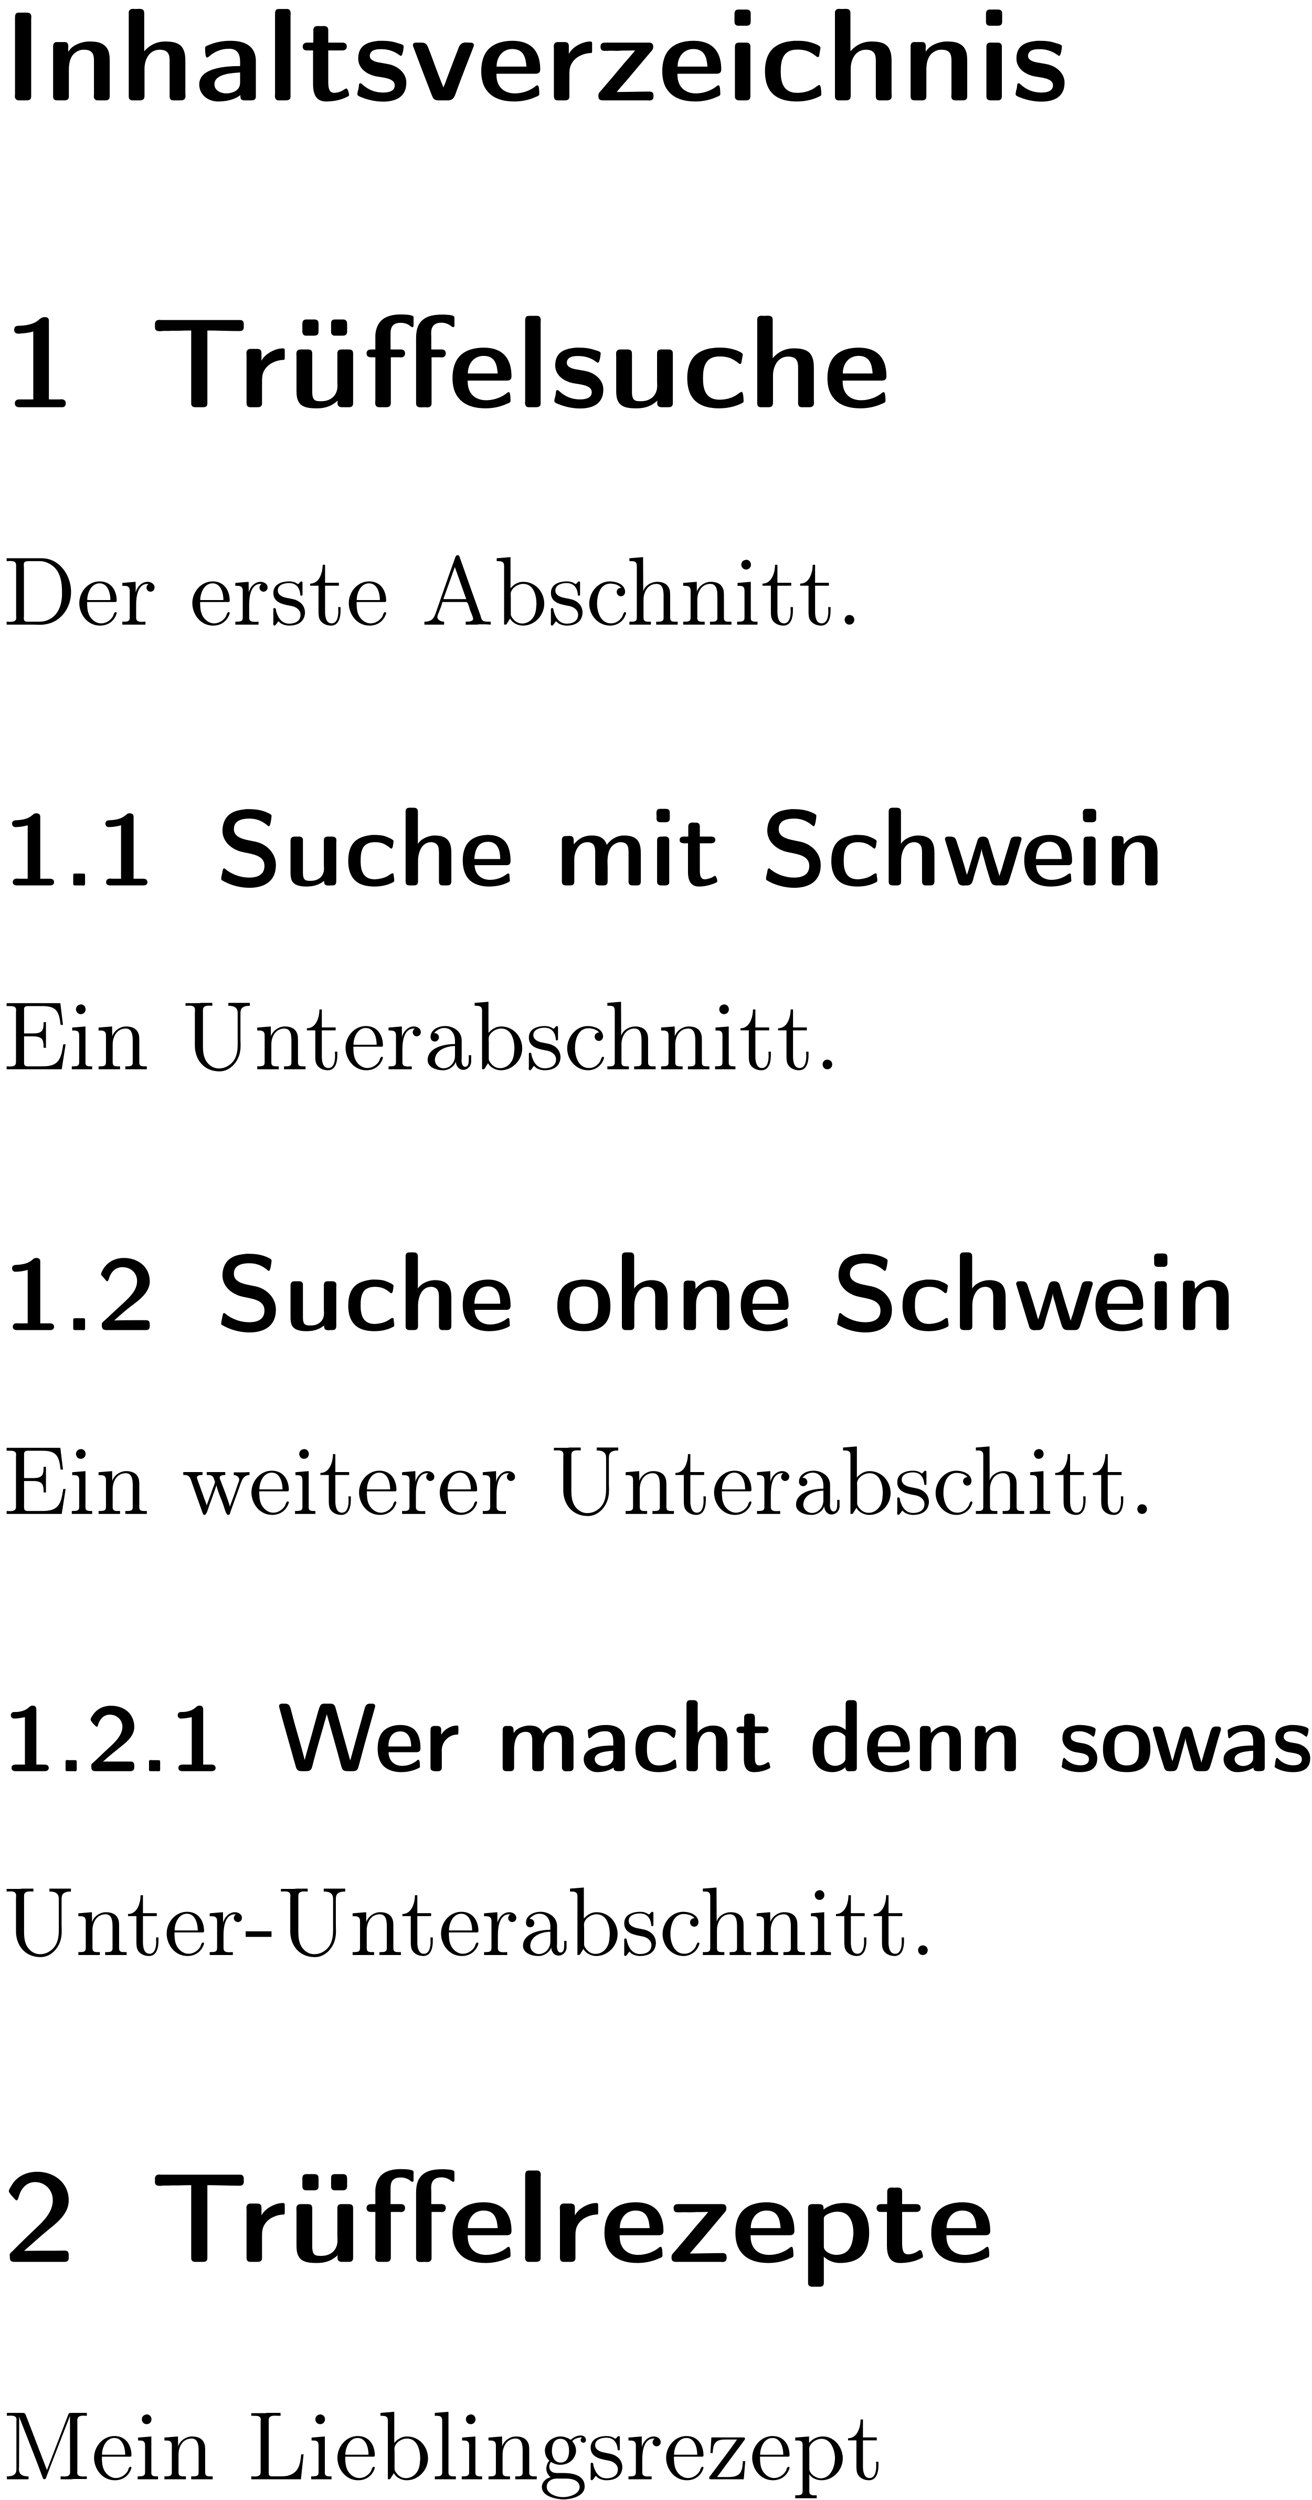 <?xml version="1.0" encoding="UTF-8"?>
<svg xmlns="http://www.w3.org/2000/svg" xmlns:xlink="http://www.w3.org/1999/xlink" width="147pt" height="280pt" viewBox="0 0 147 280" version="1.1">
<defs>
<g>
<symbol overflow="visible" id="glyph0-0">
<path style="stroke:none;" d=""/>
</symbol>
<symbol overflow="visible" id="glyph0-1">
<path style="stroke:none;" d="M 1.688 -9.828 C 1.438 -9.828 1.391 -9.5 1.391 -9.328 L 1.391 -0.75 C 1.391 -0.656 1.375 -0.578 1.375 -0.484 C 1.375 -0.188 1.547 -0.016 1.828 -0.016 L 2.703 -0.016 C 3.156 -0.016 3.203 -0.25 3.203 -0.516 L 3.203 -9.125 C 3.203 -9.203 3.219 -9.297 3.219 -9.375 C 3.219 -9.75 2.984 -9.844 2.734 -9.844 L 1.875 -9.844 C 1.812 -9.844 1.75 -9.844 1.688 -9.828 Z M 1.688 -9.828 "/>
</symbol>
<symbol overflow="visible" id="glyph0-2">
<path style="stroke:none;" d="M 2.781 -5.469 C 2.766 -5.547 2.75 -5.641 2.75 -5.719 C 2.75 -5.844 2.766 -5.953 2.766 -6.047 C 2.766 -6.281 2.703 -6.516 2.422 -6.547 L 1.375 -6.547 C 1.141 -6.484 1.062 -6.297 1.062 -6.062 L 1.062 -0.453 C 1.062 -0.047 1.328 -0.016 1.578 -0.016 L 2.359 -0.016 C 2.797 -0.016 2.828 -0.281 2.828 -0.531 L 2.828 -3.406 C 2.828 -4.219 2.969 -5.375 4.219 -5.672 C 4.312 -5.688 4.438 -5.688 4.547 -5.688 C 5.547 -5.688 5.641 -5.062 5.641 -4.453 L 5.641 -0.719 C 5.641 -0.625 5.625 -0.547 5.625 -0.453 C 5.625 -0.219 5.75 -0.016 6.062 -0.016 L 6.906 -0.016 C 7.219 -0.016 7.406 -0.109 7.406 -0.5 L 7.406 -4.375 C 7.406 -4.953 7.375 -5.609 6.953 -6.047 C 6.469 -6.562 5.781 -6.609 5.125 -6.609 L 4.938 -6.609 C 4.125 -6.547 3.141 -6.156 2.781 -5.469 Z M 2.781 -5.469 "/>
</symbol>
<symbol overflow="visible" id="glyph0-3">
<path style="stroke:none;" d="M 2.797 -5.516 L 2.797 -9.766 C 2.797 -10.078 2.703 -10.266 2.25 -10.266 C 2.094 -10.266 1.938 -10.25 1.781 -10.25 C 1.688 -10.25 1.609 -10.266 1.516 -10.266 C 1.297 -10.266 1.062 -10.141 1.062 -9.859 L 1.062 -0.531 C 1.062 -0.297 1.078 -0.109 1.375 -0.016 L 2.312 -0.016 C 2.672 -0.016 2.828 -0.172 2.828 -0.531 L 2.828 -3.562 C 2.828 -4.516 3.312 -5.688 4.531 -5.688 C 5.5 -5.688 5.641 -5.125 5.641 -4.484 L 5.641 -0.516 C 5.641 -0.188 5.75 -0.016 6.078 -0.016 L 6.906 -0.016 C 7.219 -0.016 7.422 -0.156 7.422 -0.5 C 7.422 -0.609 7.406 -0.703 7.406 -0.781 L 7.406 -4.219 C 7.406 -4.766 7.406 -5.328 7.125 -5.828 C 6.734 -6.531 5.859 -6.609 5.156 -6.609 C 4.188 -6.609 3.391 -6.203 2.797 -5.516 Z M 2.797 -5.516 "/>
</symbol>
<symbol overflow="visible" id="glyph0-4">
<path style="stroke:none;" d="M 5.062 -3.859 C 3.344 -3.859 0.484 -3.641 0.484 -1.797 C 0.484 -0.656 1.469 0.109 2.578 0.109 C 3.438 0.109 4.406 -0.062 5.094 -0.609 L 5.094 -0.453 C 5.094 -0.016 5.391 -0.016 5.641 -0.016 L 6.359 -0.016 C 6.594 -0.016 6.828 -0.094 6.828 -0.453 L 6.828 -4.578 C 6.719 -6.328 5.266 -6.688 3.984 -6.688 C 3.125 -6.688 2.328 -6.547 1.516 -6.203 C 1.375 -6.125 1.141 -6.094 1.141 -5.906 C 1.141 -5.547 1.156 -4.812 1.359 -4.812 C 1.438 -4.812 1.484 -4.859 1.547 -4.906 C 2.188 -5.484 2.938 -5.797 3.828 -5.797 C 4.672 -5.797 5.062 -5.328 5.062 -4.328 Z M 5.062 -3.141 L 5.062 -2 C 5.062 -1.125 4.234 -0.797 3.484 -0.797 C 2.969 -0.797 2.188 -1.078 2.188 -1.812 C 2.188 -3.031 4.266 -3.078 5.062 -3.141 Z M 5.062 -3.141 "/>
</symbol>
<symbol overflow="visible" id="glyph0-5">
<path style="stroke:none;" d="M 1.375 -10.234 C 1.125 -10.234 1.078 -9.906 1.078 -9.734 L 1.078 -0.781 C 1.078 -0.703 1.062 -0.609 1.062 -0.5 C 1.062 -0.266 1.172 -0.047 1.406 -0.016 L 2.266 -0.016 C 2.75 -0.016 2.812 -0.219 2.812 -0.484 L 2.812 -9.484 C 2.812 -9.562 2.828 -9.656 2.828 -9.75 C 2.828 -10 2.734 -10.234 2.469 -10.25 L 1.594 -10.25 C 1.516 -10.25 1.453 -10.25 1.375 -10.234 Z M 1.375 -10.234 "/>
</symbol>
<symbol overflow="visible" id="glyph0-6">
<path style="stroke:none;" d="M 1.469 -6.484 L 0.75 -6.484 C 0.469 -6.484 0.281 -6.312 0.281 -6.031 C 0.281 -5.766 0.453 -5.609 0.719 -5.609 L 1.438 -5.609 L 1.438 -1.828 C 1.438 -0.891 1.672 0.109 2.891 0.109 C 3.703 0.109 4.562 -0.047 5.266 -0.422 C 5.344 -0.453 5.469 -0.5 5.469 -0.609 L 5.469 -0.641 C 5.469 -0.828 5.328 -1.344 5.172 -1.344 C 5.047 -1.344 4.875 -1.188 4.734 -1.109 C 4.453 -0.953 4.109 -0.859 3.797 -0.859 C 3.234 -0.859 3.141 -1.391 3.141 -2.141 L 3.141 -5.609 L 4.734 -5.609 C 5 -5.609 5.219 -5.75 5.219 -6.031 C 5.219 -6.344 5.031 -6.484 4.719 -6.484 L 3.141 -6.484 L 3.141 -7.844 C 3.141 -8.188 3.016 -8.344 2.609 -8.344 C 2.516 -8.344 2.391 -8.328 2.297 -8.328 C 2.188 -8.328 2.094 -8.344 2 -8.344 C 1.719 -8.344 1.469 -8.281 1.469 -7.844 Z M 1.469 -6.484 "/>
</symbol>
<symbol overflow="visible" id="glyph0-7">
<path style="stroke:none;" d="M 2.844 -6.688 C 1.844 -6.578 0.547 -6.344 0.547 -4.703 C 0.547 -3.594 1.5 -2.938 2.5 -2.719 C 3.25 -2.562 4.641 -2.531 4.641 -1.703 C 4.641 -0.969 3.797 -0.891 3.328 -0.891 C 2.438 -0.891 1.672 -1.188 0.984 -1.828 C 0.953 -1.859 0.859 -1.938 0.781 -1.938 C 0.609 -1.938 0.625 -1.656 0.609 -1.5 C 0.578 -1.25 0.453 -0.969 0.453 -0.703 C 0.453 -0.562 0.578 -0.531 0.688 -0.453 C 1.516 -0.094 2.422 0.125 3.328 0.125 C 4.484 0.125 5.938 -0.219 5.938 -2 C 5.938 -3.016 5.109 -3.75 4.172 -4.016 C 3.734 -4.125 3.266 -4.188 2.828 -4.266 C 2.438 -4.344 1.844 -4.516 1.844 -5 L 1.844 -5.078 C 1.969 -5.719 2.625 -5.75 3.141 -5.75 C 3.906 -5.75 4.562 -5.531 5.156 -5.094 C 5.203 -5.062 5.266 -5 5.328 -5 C 5.531 -5 5.641 -5.875 5.641 -6.062 C 5.641 -6.266 5.219 -6.359 4.984 -6.422 C 4.453 -6.609 3.891 -6.688 3.312 -6.688 Z M 2.844 -6.688 "/>
</symbol>
<symbol overflow="visible" id="glyph0-8">
<path style="stroke:none;" d="M 3.781 -1.453 C 3.266 -2.719 2.812 -3.938 2.344 -5.219 L 2.078 -5.906 C 1.922 -6.281 1.781 -6.484 1.328 -6.484 L 0.609 -6.484 C 0.484 -6.469 0.391 -6.391 0.359 -6.266 L 0.359 -6.203 C 0.359 -6.078 0.438 -5.953 0.469 -5.844 C 1.125 -4.078 1.797 -2.344 2.469 -0.609 C 2.609 -0.266 2.703 -0.016 3.219 -0.016 L 4.281 -0.016 C 4.984 -0.016 5.062 -0.562 5.344 -1.328 C 5.906 -2.844 6.484 -4.312 7.062 -5.797 C 7.094 -5.922 7.188 -6.062 7.188 -6.203 C 7.188 -6.406 7.016 -6.484 6.828 -6.484 L 6.672 -6.484 C 6.562 -6.484 6.406 -6.5 6.281 -6.5 C 5.656 -6.5 5.516 -6.062 5.344 -5.547 C 4.922 -4.5 4.547 -3.453 4.141 -2.406 L 3.938 -1.844 C 3.875 -1.719 3.812 -1.594 3.781 -1.453 Z M 3.781 -1.453 "/>
</symbol>
<symbol overflow="visible" id="glyph0-9">
<path style="stroke:none;" d="M 2.156 -3 L 6.562 -3 C 6.938 -3 7.062 -3.203 7.062 -3.484 C 7.062 -5.141 6.375 -6.688 3.938 -6.688 C 3 -6.688 2 -6.469 1.312 -5.797 C 0.656 -5.141 0.453 -4.172 0.453 -3.281 C 0.453 -2.5 0.609 -1.672 1.125 -1.062 C 1.844 -0.141 3.062 0.109 4.156 0.109 C 4.984 0.109 5.828 -0.062 6.562 -0.406 C 6.688 -0.453 6.922 -0.531 6.953 -0.672 L 6.953 -0.734 C 6.953 -1.031 6.938 -1.656 6.781 -1.703 L 6.75 -1.703 C 6.625 -1.703 6.484 -1.562 6.391 -1.484 C 5.781 -1.047 4.984 -0.797 4.219 -0.797 C 3.234 -0.797 2.156 -1.312 2.156 -2.891 Z M 2.172 -3.797 C 2.172 -4.859 2.828 -5.766 3.938 -5.766 C 5.281 -5.766 5.438 -4.688 5.516 -3.797 Z M 2.172 -3.797 "/>
</symbol>
<symbol overflow="visible" id="glyph0-10">
<path style="stroke:none;" d="M 2.766 -5.219 C 2.75 -5.328 2.75 -5.422 2.75 -5.516 L 2.75 -6.094 C 2.75 -6.484 2.516 -6.547 2.25 -6.547 L 1.5 -6.547 C 1.266 -6.547 1.062 -6.406 1.062 -6.062 C 1.062 -5.984 1.078 -5.906 1.078 -5.844 L 1.078 -0.547 C 1.078 -0.297 1.109 -0.016 1.5 -0.016 L 2.312 -0.016 C 2.547 -0.016 2.812 -0.078 2.812 -0.438 L 2.812 -2.766 C 2.812 -3.25 2.812 -3.719 3.062 -4.141 C 3.469 -4.859 4.266 -5.234 5.062 -5.312 L 5.156 -5.312 C 5.312 -5.312 5.359 -5.344 5.359 -5.516 L 5.359 -6.375 C 5.359 -6.547 5.312 -6.609 5.141 -6.609 C 4.219 -6.609 3.062 -5.922 2.766 -5.219 Z M 2.766 -5.219 "/>
</symbol>
<symbol overflow="visible" id="glyph0-11">
<path style="stroke:none;" d="M 4.562 -5.609 C 4.156 -5.094 3.719 -4.609 3.281 -4.109 C 2.453 -3.109 1.641 -2.141 0.797 -1.172 C 0.656 -1 0.453 -0.844 0.453 -0.594 L 0.453 -0.469 C 0.453 -0.172 0.578 -0.016 0.953 -0.016 L 5.922 -0.016 C 6 -0.016 6.062 0 6.156 0 C 6.578 0 6.625 -0.266 6.625 -0.531 C 6.625 -0.75 6.562 -1 6.203 -1 L 6.094 -1 C 4.891 -1 3.703 -0.953 2.5 -0.953 C 2.844 -1.375 3.219 -1.797 3.578 -2.203 L 6.234 -5.359 C 6.406 -5.547 6.594 -5.703 6.594 -6.016 C 6.594 -6.406 6.375 -6.484 6.109 -6.484 L 1.172 -6.484 C 0.781 -6.484 0.688 -6.281 0.688 -6.031 C 0.688 -5.781 0.781 -5.562 1.109 -5.562 L 1.219 -5.562 C 1.391 -5.562 1.578 -5.562 1.75 -5.578 L 1.922 -5.578 C 2.141 -5.578 2.359 -5.562 2.562 -5.562 C 2.797 -5.562 3.016 -5.594 3.234 -5.594 L 3.625 -5.594 C 3.938 -5.594 4.25 -5.609 4.562 -5.609 Z M 4.562 -5.609 "/>
</symbol>
<symbol overflow="visible" id="glyph0-12">
<path style="stroke:none;" d="M 1.375 -6.469 C 1.141 -6.422 1.078 -6.219 1.078 -6.016 L 1.078 -0.469 C 1.078 -0.078 1.328 -0.016 1.609 -0.016 L 2.359 -0.016 C 2.734 -0.016 2.812 -0.25 2.812 -0.516 L 2.812 -6.031 C 2.812 -6.359 2.641 -6.484 2.344 -6.484 L 1.547 -6.484 C 1.484 -6.484 1.438 -6.484 1.375 -6.469 Z M 1.328 -10.172 C 1.109 -10.141 1.031 -9.906 1.031 -9.719 L 1.031 -8.812 C 1.031 -8.484 1.234 -8.375 1.484 -8.375 L 2.359 -8.375 C 2.625 -8.375 2.844 -8.469 2.844 -8.812 L 2.844 -9.75 C 2.844 -10.109 2.609 -10.188 2.375 -10.188 L 1.516 -10.188 C 1.453 -10.188 1.391 -10.188 1.328 -10.172 Z M 1.328 -10.172 "/>
</symbol>
<symbol overflow="visible" id="glyph0-13">
<path style="stroke:none;" d="M 3.781 -6.688 C 3.578 -6.656 3.359 -6.641 3.141 -6.609 C 2.516 -6.5 1.891 -6.25 1.422 -5.812 C 0.766 -5.172 0.547 -4.219 0.547 -3.312 C 0.547 -2.438 0.703 -1.531 1.312 -0.859 C 2.016 -0.094 3.109 0.109 4.109 0.109 C 5.016 0.109 5.938 -0.078 6.734 -0.5 C 6.828 -0.547 6.859 -0.609 6.859 -0.688 C 6.859 -1.031 6.812 -1.719 6.656 -1.734 L 6.641 -1.734 C 6.484 -1.734 6.172 -1.438 5.953 -1.312 C 5.406 -1 4.781 -0.859 4.156 -0.859 C 2.531 -0.859 2.312 -2.156 2.312 -3.234 C 2.312 -4.375 2.484 -5.703 4.156 -5.703 C 4.953 -5.703 5.5 -5.562 6.203 -5.016 C 6.281 -4.969 6.375 -4.859 6.469 -4.859 C 6.625 -4.859 6.625 -5.094 6.641 -5.172 L 6.734 -5.688 C 6.734 -5.766 6.766 -5.844 6.766 -5.906 C 6.766 -6.203 5.703 -6.531 5.297 -6.594 C 4.953 -6.672 4.609 -6.688 4.266 -6.688 Z M 3.781 -6.688 "/>
</symbol>
<symbol overflow="visible" id="glyph0-14">
<path style="stroke:none;" d="M 3.438 -8.5 L 3.438 -0.891 L 1.859 -0.891 C 1.547 -0.891 1.375 -0.734 1.375 -0.438 C 1.375 -0.172 1.547 -0.016 1.859 -0.016 L 6.734 -0.016 C 6.984 -0.047 7.078 -0.25 7.078 -0.469 C 7.078 -0.719 6.922 -0.906 6.594 -0.906 C 6.5 -0.906 6.406 -0.891 6.328 -0.891 L 5.188 -0.891 L 5.188 -9.703 C 5.188 -10.062 4.938 -10.109 4.688 -10.109 C 4.266 -10.109 4.047 -9.734 3.703 -9.547 C 3.141 -9.25 2.5 -9.156 1.859 -9.141 C 1.594 -9.141 1.297 -9.109 1.297 -8.672 C 1.297 -8.391 1.484 -8.25 1.797 -8.25 C 2.359 -8.297 2.891 -8.328 3.438 -8.5 Z M 3.438 -8.5 "/>
</symbol>
<symbol overflow="visible" id="glyph0-15">
<path style="stroke:none;" d="M 4.656 -8.609 L 4.656 -0.438 C 4.656 -0.172 4.812 -0.016 5.109 -0.016 L 6 -0.016 C 6.438 -0.016 6.469 -0.266 6.469 -0.5 L 6.469 -8.609 C 7.609 -8.609 8.766 -8.547 9.906 -8.547 L 10.078 -8.547 C 10.5 -8.547 10.547 -8.797 10.547 -9.016 L 10.547 -9.312 C 10.547 -9.5 10.516 -9.781 10.125 -9.781 L 1.344 -9.781 C 1.266 -9.781 1.172 -9.797 1.078 -9.797 C 0.766 -9.797 0.594 -9.625 0.594 -9.328 L 0.594 -9.031 C 0.594 -8.75 0.641 -8.531 1.141 -8.531 C 1.266 -8.531 1.406 -8.547 1.531 -8.562 L 1.984 -8.562 C 2.125 -8.562 2.281 -8.562 2.438 -8.578 L 3.188 -8.578 C 3.672 -8.594 4.172 -8.609 4.656 -8.609 Z M 4.656 -8.609 "/>
</symbol>
<symbol overflow="visible" id="glyph0-16">
<path style="stroke:none;" d="M 5.672 -0.766 C 5.672 -0.672 5.656 -0.594 5.656 -0.484 C 5.656 -0.141 5.859 -0.016 6.172 -0.016 L 6.938 -0.016 C 7.188 -0.016 7.406 -0.094 7.406 -0.469 L 7.406 -6.047 C 7.406 -6.453 7.125 -6.484 6.906 -6.484 L 6.094 -6.484 C 5.734 -6.484 5.641 -6.281 5.641 -6.031 L 5.641 -2.938 C 5.641 -2.766 5.656 -2.594 5.656 -2.422 C 5.656 -1.359 4.938 -0.688 3.844 -0.688 C 3.25 -0.688 2.828 -0.688 2.828 -1.719 L 2.828 -5.953 C 2.828 -6.219 2.797 -6.484 2.359 -6.484 L 1.547 -6.484 C 1.203 -6.484 1.047 -6.328 1.047 -5.984 C 1.047 -5.875 1.062 -5.781 1.062 -5.688 L 1.062 -1.906 C 1.062 -1.469 1.078 -1.031 1.297 -0.625 C 1.703 0.109 2.719 0.109 3.406 0.109 C 4.266 0.109 5.062 -0.156 5.672 -0.766 Z M 2.016 -9.828 C 1.812 -9.781 1.719 -9.609 1.719 -9.375 L 1.719 -8.5 C 1.719 -8.266 1.828 -8.031 2.109 -8.031 L 3.031 -8.031 C 3.297 -8.031 3.531 -8.109 3.531 -8.453 L 3.531 -9.406 C 3.531 -9.766 3.297 -9.844 3.062 -9.844 L 2.203 -9.844 C 2.141 -9.844 2.078 -9.844 2.016 -9.828 Z M 5.219 -9.828 C 5 -9.781 4.938 -9.625 4.938 -9.406 L 4.938 -8.469 C 4.938 -8.188 5.078 -8.031 5.359 -8.031 L 6.25 -8.031 C 6.516 -8.031 6.734 -8.125 6.734 -8.5 L 6.734 -9.297 C 6.734 -9.625 6.641 -9.844 6.281 -9.844 L 5.406 -9.844 C 5.328 -9.844 5.281 -9.844 5.219 -9.828 Z M 5.219 -9.828 "/>
</symbol>
<symbol overflow="visible" id="glyph0-17">
<path style="stroke:none;" d="M 1.422 -6.484 L 0.953 -6.484 C 0.641 -6.484 0.438 -6.359 0.438 -6.031 C 0.438 -5.75 0.609 -5.609 0.953 -5.609 L 1.422 -5.609 L 1.422 -0.844 C 1.422 -0.75 1.406 -0.641 1.406 -0.531 C 1.406 -0.266 1.484 -0.016 1.844 -0.016 L 2.656 -0.016 C 3.062 -0.016 3.156 -0.234 3.156 -0.547 L 3.156 -5.609 L 4.078 -5.609 C 4.141 -5.609 4.234 -5.594 4.297 -5.594 C 4.594 -5.594 4.75 -5.797 4.75 -6.047 C 4.75 -6.328 4.594 -6.484 4.281 -6.484 L 3.125 -6.484 L 3.125 -8.234 C 3.125 -8.875 3.266 -9.469 4.266 -9.469 C 4.688 -9.469 5.078 -9.344 5.391 -9.062 C 5.453 -9.016 5.516 -8.984 5.578 -8.984 L 5.609 -8.984 C 5.688 -9.016 5.703 -9.109 5.703 -9.188 L 5.703 -10.125 C 5.656 -10.406 4.516 -10.406 4.219 -10.406 C 3.406 -10.406 2.578 -10.234 2.016 -9.656 C 1.625 -9.234 1.469 -8.656 1.422 -8.109 Z M 7.719 -5.609 L 8.641 -5.609 C 8.703 -5.609 8.797 -5.594 8.859 -5.594 C 9.156 -5.594 9.312 -5.797 9.312 -6.047 C 9.312 -6.328 9.156 -6.484 8.844 -6.484 L 7.688 -6.484 L 7.688 -7.875 C 7.688 -8.016 7.672 -8.156 7.672 -8.312 C 7.672 -8.922 7.906 -9.484 8.828 -9.484 C 9.172 -9.484 9.516 -9.375 9.766 -9.203 C 9.875 -9.156 10.016 -8.984 10.141 -8.984 C 10.281 -8.984 10.281 -9.125 10.281 -9.203 L 10.281 -10.047 C 10.281 -10.391 9.531 -10.344 9.188 -10.391 L 8.969 -10.391 C 7.953 -10.391 6.781 -10.25 6.25 -9.188 C 6.016 -8.688 5.984 -8.156 5.984 -7.625 L 5.984 -0.484 C 5.984 -0.188 6.094 0 6.516 0 C 6.656 0 6.812 -0.016 6.953 -0.016 C 7.047 -0.016 7.141 0 7.234 0 C 7.469 0 7.719 -0.094 7.719 -0.422 Z M 7.719 -5.609 "/>
</symbol>
<symbol overflow="visible" id="glyph0-18">
<path style="stroke:none;" d="M 5.672 -0.766 C 5.672 -0.672 5.656 -0.594 5.656 -0.484 C 5.656 -0.141 5.859 -0.016 6.172 -0.016 L 6.938 -0.016 C 7.188 -0.016 7.406 -0.094 7.406 -0.469 L 7.406 -6.047 C 7.406 -6.453 7.125 -6.484 6.906 -6.484 L 6.094 -6.484 C 5.734 -6.484 5.641 -6.281 5.641 -6.031 L 5.641 -2.938 C 5.641 -2.766 5.656 -2.594 5.656 -2.422 C 5.656 -1.359 4.938 -0.688 3.844 -0.688 C 3.25 -0.688 2.828 -0.688 2.828 -1.719 L 2.828 -5.953 C 2.828 -6.219 2.797 -6.484 2.359 -6.484 L 1.547 -6.484 C 1.203 -6.484 1.047 -6.328 1.047 -5.984 C 1.047 -5.875 1.062 -5.781 1.062 -5.688 L 1.062 -1.906 C 1.062 -1.469 1.078 -1.031 1.297 -0.625 C 1.703 0.109 2.719 0.109 3.406 0.109 C 4.266 0.109 5.062 -0.156 5.672 -0.766 Z M 5.672 -0.766 "/>
</symbol>
<symbol overflow="visible" id="glyph0-19">
<path style="stroke:none;" d="M 2.406 -1.25 C 3.344 -2.062 4.266 -2.922 5.234 -3.703 C 6.203 -4.469 7.359 -5.438 7.406 -6.812 L 7.406 -6.922 C 7.406 -8.875 5.766 -10.109 3.906 -10.109 C 2.688 -10.109 1.562 -9.609 0.969 -8.516 C 0.859 -8.344 0.703 -8.094 0.703 -7.953 L 0.703 -7.922 C 0.703 -7.719 1.312 -7.125 1.438 -6.969 C 1.469 -6.938 1.516 -6.906 1.578 -6.906 L 1.609 -6.906 C 1.734 -6.953 1.844 -7.469 1.938 -7.703 C 2.234 -8.391 2.781 -8.953 3.641 -8.953 C 4.703 -8.953 5.625 -8.141 5.625 -6.906 C 5.625 -5.656 4.672 -4.656 3.812 -3.859 C 2.906 -3 2.016 -2.141 1.141 -1.25 C 0.984 -1.109 0.797 -0.984 0.797 -0.781 C 0.797 -0.703 0.812 -0.641 0.812 -0.594 L 0.812 -0.484 C 0.812 -0.141 0.984 -0.016 1.297 -0.016 L 6.938 -0.016 C 7.172 -0.016 7.406 -0.094 7.406 -0.438 L 7.406 -0.781 C 7.406 -1.016 7.359 -1.281 6.984 -1.281 L 6.781 -1.281 C 6.484 -1.281 6.188 -1.266 5.875 -1.266 L 4.547 -1.266 C 3.828 -1.266 3.125 -1.25 2.406 -1.25 Z M 2.406 -1.25 "/>
</symbol>
<symbol overflow="visible" id="glyph0-20">
<path style="stroke:none;" d="M 2.812 -5.875 L 2.812 -6.031 C 2.812 -6.469 2.531 -6.484 2.266 -6.484 L 1.594 -6.484 C 1.344 -6.484 1.078 -6.422 1.078 -6.047 L 1.078 2.422 C 1.109 2.672 1.312 2.766 1.531 2.766 L 2.344 2.766 C 2.562 2.766 2.844 2.734 2.844 2.359 L 2.844 -0.594 C 3.328 -0.141 3.984 0.109 4.641 0.109 C 5.609 0.109 6.703 -0.125 7.297 -0.969 C 7.781 -1.609 7.922 -2.5 7.922 -3.266 C 7.922 -4.75 7.484 -6.609 5.094 -6.609 C 4.281 -6.609 3.453 -6.391 2.812 -5.875 Z M 6.141 -2.953 C 6.031 -1.938 5.734 -0.797 4.203 -0.797 C 3.703 -0.797 2.844 -1.156 2.844 -1.703 L 2.844 -4.922 C 2.891 -5.312 3.781 -5.641 4.359 -5.641 C 5.844 -5.641 6.156 -4.312 6.156 -3.234 C 6.156 -3.141 6.156 -3.047 6.141 -2.953 Z M 6.141 -2.953 "/>
</symbol>
<symbol overflow="visible" id="glyph1-0">
<path style="stroke:none;" d=""/>
</symbol>
<symbol overflow="visible" id="glyph1-1">
<path style="stroke:none;" d="M 0.453 -7.453 L 0.453 -7.125 C 0.594 -7.125 0.719 -7.141 0.844 -7.141 C 1.203 -7.141 1.516 -7.094 1.516 -6.656 L 1.516 -0.984 C 1.516 -0.922 1.531 -0.844 1.531 -0.781 C 1.531 -0.375 1.172 -0.328 0.812 -0.328 C 0.688 -0.328 0.562 -0.344 0.453 -0.344 L 0.453 -0.016 L 3.469 -0.016 C 3.703 -0.016 3.922 0 4.172 0 C 5.219 0 6.203 -0.391 6.906 -1.328 C 7.422 -2 7.672 -2.844 7.672 -3.688 C 7.672 -5.375 6.562 -7.25 4.672 -7.438 C 4.5 -7.453 4.312 -7.453 4.141 -7.453 Z M 6.656 -3.812 L 6.656 -3.281 C 6.594 -2.062 6.172 -0.844 4.766 -0.422 C 4.453 -0.344 4.125 -0.344 3.797 -0.344 L 2.828 -0.344 C 2.609 -0.344 2.375 -0.359 2.375 -0.734 C 2.375 -0.812 2.391 -0.875 2.391 -0.938 L 2.391 -6.344 C 2.391 -6.438 2.375 -6.547 2.375 -6.656 C 2.375 -7.031 2.422 -7.125 3.031 -7.125 L 4.219 -7.125 C 4.781 -7.125 5.375 -6.828 5.797 -6.438 C 6.484 -5.766 6.641 -4.75 6.656 -3.812 Z M 6.656 -3.812 "/>
</symbol>
<symbol overflow="visible" id="glyph1-2">
<path style="stroke:none;" d="M 1.188 -2.547 L 4.344 -2.547 C 4.453 -2.547 4.5 -2.594 4.5 -2.703 C 4.5 -3.781 3.922 -4.859 2.594 -4.859 C 1.281 -4.859 0.312 -3.672 0.312 -2.422 C 0.312 -1.234 1.172 0.094 2.641 0.094 C 3.469 0.094 4.172 -0.344 4.469 -1.188 C 4.484 -1.234 4.5 -1.266 4.5 -1.312 C 4.5 -1.375 4.438 -1.422 4.391 -1.422 C 4.203 -1.422 4.141 -1.062 4.078 -0.938 C 3.812 -0.484 3.297 -0.156 2.766 -0.156 C 2.156 -0.156 1.625 -0.594 1.391 -1.141 C 1.203 -1.578 1.188 -2.078 1.188 -2.547 Z M 1.203 -2.766 C 1.203 -3.609 1.672 -4.641 2.578 -4.641 C 3.516 -4.641 3.797 -3.547 3.797 -2.766 Z M 1.203 -2.766 "/>
</symbol>
<symbol overflow="visible" id="glyph1-3">
<path style="stroke:none;" d="M 0.312 -4.688 L 0.312 -4.359 L 0.484 -4.359 C 0.812 -4.359 1.141 -4.328 1.141 -3.812 L 1.141 -0.797 C 1.141 -0.344 0.844 -0.344 0.375 -0.344 L 0.312 -0.344 L 0.312 -0.016 L 2.906 -0.016 L 2.906 -0.344 C 2.781 -0.344 2.656 -0.328 2.516 -0.328 C 2.172 -0.328 1.859 -0.375 1.859 -0.781 L 1.859 -2.266 C 1.859 -3.125 2.031 -4.578 3.125 -4.578 C 3.172 -4.578 3.219 -4.562 3.266 -4.562 C 3.109 -4.5 3.016 -4.312 3.016 -4.156 C 3.016 -3.922 3.203 -3.734 3.422 -3.703 C 3.734 -3.703 3.922 -3.906 3.922 -4.172 C 3.922 -4.594 3.5 -4.812 3.141 -4.812 C 2.453 -4.812 1.938 -4.188 1.812 -3.625 L 1.797 -4.812 Z M 0.312 -4.688 "/>
</symbol>
<symbol overflow="visible" id="glyph1-4">
<path style="stroke:none;" d="M 0.953 -0.406 C 1.141 -0.078 1.719 0.094 2.109 0.094 C 2.875 0.094 3.812 -0.156 3.906 -1.312 C 3.906 -2.031 3.516 -2.516 2.906 -2.766 C 2.641 -2.875 2.344 -2.906 2.078 -2.969 L 1.844 -3.016 C 1.422 -3.094 0.859 -3.312 0.859 -3.844 C 0.859 -4.484 1.578 -4.672 2.109 -4.672 C 2.906 -4.672 3.281 -4.172 3.375 -3.453 C 3.375 -3.359 3.375 -3.25 3.5 -3.25 C 3.625 -3.25 3.625 -3.359 3.625 -3.453 L 3.625 -4.734 C 3.625 -4.781 3.594 -4.859 3.516 -4.859 C 3.344 -4.859 3.234 -4.562 3.125 -4.562 C 3.047 -4.578 2.984 -4.641 2.922 -4.672 C 2.688 -4.812 2.406 -4.859 2.125 -4.859 C 1.469 -4.859 0.359 -4.641 0.359 -3.562 C 0.359 -2.375 1.672 -2.25 2.438 -2.094 C 2.906 -2 3.391 -1.672 3.406 -1.141 C 3.406 -0.344 2.703 -0.125 2.141 -0.125 C 1.281 -0.125 0.875 -0.797 0.672 -1.531 C 0.641 -1.641 0.672 -1.875 0.484 -1.875 C 0.422 -1.875 0.359 -1.828 0.359 -1.75 L 0.359 -0.312 C 0.359 -0.25 0.344 -0.188 0.344 -0.125 C 0.344 -0.031 0.375 0.094 0.484 0.094 C 0.641 0.078 0.781 -0.266 0.953 -0.406 Z M 0.953 -0.406 "/>
</symbol>
<symbol overflow="visible" id="glyph1-5">
<path style="stroke:none;" d="M 1.609 -6.719 C 1.609 -5.984 1.312 -4.609 0.203 -4.609 L 0.203 -4.375 L 1.141 -4.375 L 1.141 -1.469 C 1.141 -1.141 1.156 -0.812 1.312 -0.531 C 1.578 -0.094 2.078 0.094 2.547 0.094 C 3.422 0.094 3.609 -0.859 3.609 -1.562 L 3.609 -1.984 L 3.344 -1.984 C 3.344 -1.828 3.359 -1.656 3.359 -1.5 C 3.359 -0.984 3.25 -0.156 2.609 -0.156 C 1.984 -0.156 1.875 -0.922 1.875 -1.422 L 1.875 -4.375 L 3.422 -4.375 L 3.422 -4.703 L 1.875 -4.703 L 1.875 -6.719 Z M 1.609 -6.719 "/>
</symbol>
<symbol overflow="visible" id="glyph1-6">
<path style="stroke:none;" d="M 0.344 -0.344 L 0.344 -0.016 L 2.547 -0.016 L 2.547 -0.344 C 2.25 -0.344 1.797 -0.5 1.797 -0.875 L 1.797 -0.891 C 1.797 -1.062 1.906 -1.25 1.969 -1.422 C 2.109 -1.781 2.281 -2.188 2.359 -2.547 L 5.031 -2.547 C 5.234 -2.547 5.344 -1.984 5.438 -1.703 C 5.547 -1.375 5.797 -0.891 5.797 -0.672 C 5.797 -0.344 5.266 -0.344 4.969 -0.344 L 4.969 -0.016 L 6.219 -0.016 L 6.453 -0.047 L 7.234 -0.047 L 7.766 -0.016 L 7.766 -0.344 L 7.484 -0.344 C 7.25 -0.344 7.016 -0.359 6.859 -0.484 C 6.719 -0.625 6.672 -0.844 6.625 -1.031 C 6.047 -2.625 5.469 -4.234 4.906 -5.844 L 4.281 -7.609 C 4.234 -7.734 4.203 -7.797 4.062 -7.797 C 3.844 -7.797 3.812 -7.562 3.734 -7.359 C 3 -5.328 2.297 -3.281 1.578 -1.219 C 1.391 -0.781 1.219 -0.344 0.344 -0.344 Z M 2.469 -2.875 L 3.75 -6.469 L 5.031 -2.875 Z M 2.469 -2.875 "/>
</symbol>
<symbol overflow="visible" id="glyph1-7">
<path style="stroke:none;" d="M 0.312 -7.453 L 0.312 -7.125 L 0.469 -7.125 C 0.812 -7.125 1.141 -7.094 1.141 -6.594 L 1.141 -0.016 L 1.391 -0.031 L 1.812 -0.703 C 2.078 -0.188 2.688 0.094 3.25 0.094 C 4.578 0.094 5.641 -1.062 5.641 -2.359 C 5.641 -3.594 4.719 -4.812 3.281 -4.812 C 2.703 -4.812 2.25 -4.531 1.859 -4.094 L 1.859 -7.578 Z M 4.75 -2.109 C 4.719 -1.578 4.641 -1.078 4.281 -0.672 C 4.016 -0.344 3.594 -0.141 3.172 -0.141 C 2.719 -0.141 2.328 -0.375 2.062 -0.766 C 1.969 -0.891 1.891 -1.031 1.891 -1.188 L 1.891 -3.016 C 1.891 -3.156 1.875 -3.281 1.875 -3.422 C 1.875 -4.062 2.641 -4.578 3.281 -4.578 C 4.469 -4.578 4.766 -3.25 4.766 -2.344 C 4.766 -2.266 4.766 -2.188 4.75 -2.109 Z M 4.75 -2.109 "/>
</symbol>
<symbol overflow="visible" id="glyph1-8">
<path style="stroke:none;" d="M 3.953 -4.141 C 3.672 -4.141 3.453 -3.953 3.453 -3.672 C 3.453 -3.422 3.656 -3.188 3.922 -3.188 C 4.172 -3.188 4.391 -3.391 4.391 -3.688 L 4.391 -3.781 C 4.281 -4.609 3.297 -4.859 2.688 -4.859 C 1.359 -4.859 0.375 -3.625 0.375 -2.359 C 0.375 -1.078 1.359 0.094 2.719 0.094 C 3.422 0.094 4.141 -0.312 4.422 -1.062 C 4.453 -1.141 4.5 -1.219 4.5 -1.297 L 4.5 -1.344 C 4.469 -1.391 4.422 -1.422 4.375 -1.422 C 4.203 -1.422 4.141 -0.969 4 -0.812 C 3.734 -0.406 3.297 -0.156 2.812 -0.156 C 1.656 -0.156 1.25 -1.422 1.25 -2.359 C 1.25 -3.266 1.547 -4.531 2.656 -4.609 L 2.734 -4.609 C 3.141 -4.609 3.672 -4.484 3.953 -4.141 Z M 3.953 -4.141 "/>
</symbol>
<symbol overflow="visible" id="glyph1-9">
<path style="stroke:none;" d="M 0.359 -7.453 L 0.359 -7.125 L 0.562 -7.125 C 0.906 -7.125 1.188 -7.094 1.188 -6.594 L 1.188 -0.781 C 1.188 -0.375 0.922 -0.344 0.625 -0.344 L 0.359 -0.344 L 0.359 -0.016 L 2.766 -0.016 L 2.766 -0.344 L 2.516 -0.344 C 2.188 -0.344 1.938 -0.375 1.938 -0.781 L 1.938 -2.812 C 1.938 -3.594 2.359 -4.578 3.406 -4.578 C 4.094 -4.578 4.188 -3.875 4.188 -3.234 L 4.188 -0.75 C 4.188 -0.375 3.891 -0.344 3.594 -0.344 L 3.359 -0.344 L 3.359 -0.016 L 5.766 -0.016 L 5.766 -0.344 L 5.5 -0.344 C 5.219 -0.344 4.922 -0.344 4.922 -0.781 L 4.922 -3.219 C 4.922 -3.562 4.922 -3.922 4.734 -4.219 C 4.484 -4.656 3.984 -4.812 3.484 -4.812 C 2.812 -4.812 2.078 -4.391 1.906 -3.75 L 1.891 -7.578 Z M 0.359 -7.453 "/>
</symbol>
<symbol overflow="visible" id="glyph1-10">
<path style="stroke:none;" d="M 0.359 -4.688 L 0.359 -4.359 L 0.531 -4.359 C 0.859 -4.359 1.188 -4.328 1.188 -3.812 L 1.188 -0.797 C 1.188 -0.344 0.891 -0.344 0.422 -0.344 L 0.359 -0.344 L 0.359 -0.016 L 2.766 -0.016 L 2.766 -0.344 L 2.516 -0.344 C 2.188 -0.344 1.938 -0.375 1.938 -0.781 L 1.938 -2.812 C 1.938 -3.594 2.359 -4.578 3.406 -4.578 C 4.094 -4.578 4.188 -3.875 4.188 -3.234 L 4.188 -0.75 C 4.188 -0.375 3.891 -0.344 3.594 -0.344 L 3.359 -0.344 L 3.359 -0.016 L 5.766 -0.016 L 5.766 -0.344 L 5.5 -0.344 C 5.219 -0.344 4.922 -0.344 4.922 -0.766 L 4.922 -3.234 C 4.922 -3.562 4.922 -3.891 4.75 -4.188 C 4.5 -4.672 3.953 -4.812 3.438 -4.812 C 2.75 -4.812 2.078 -4.312 1.891 -3.703 L 1.875 -4.812 Z M 0.359 -4.688 "/>
</symbol>
<symbol overflow="visible" id="glyph1-11">
<path style="stroke:none;" d="M 0.422 -4.688 L 0.422 -4.359 L 0.594 -4.359 C 0.938 -4.359 1.203 -4.312 1.203 -3.812 L 1.203 -0.797 C 1.203 -0.359 0.922 -0.344 0.375 -0.344 L 0.375 -0.016 L 2.656 -0.016 L 2.656 -0.344 L 2.484 -0.344 C 2.188 -0.344 1.906 -0.375 1.906 -0.719 L 1.906 -4.812 Z M 1.312 -7.266 C 1 -7.219 0.844 -6.969 0.844 -6.734 C 0.844 -6.484 1.031 -6.188 1.375 -6.188 C 1.719 -6.188 1.922 -6.453 1.922 -6.734 C 1.922 -6.984 1.75 -7.281 1.391 -7.281 C 1.359 -7.281 1.328 -7.266 1.312 -7.266 Z M 1.312 -7.266 "/>
</symbol>
<symbol overflow="visible" id="glyph1-12">
<path style="stroke:none;" d="M 1.422 -1.094 C 1.125 -1.047 0.969 -0.797 0.969 -0.562 C 0.969 -0.312 1.141 -0.016 1.5 -0.016 C 1.828 -0.016 2.047 -0.281 2.047 -0.562 C 2.047 -0.812 1.859 -1.094 1.516 -1.094 C 1.484 -1.094 1.453 -1.094 1.422 -1.094 Z M 1.422 -1.094 "/>
</symbol>
<symbol overflow="visible" id="glyph1-13">
<path style="stroke:none;" d="M 0.453 -7.422 L 0.453 -7.094 L 0.812 -7.094 C 1.172 -7.094 1.516 -7.062 1.516 -6.656 C 1.516 -6.594 1.5 -6.516 1.5 -6.453 L 1.5 -0.812 C 1.5 -0.375 1.156 -0.328 0.812 -0.328 C 0.688 -0.328 0.562 -0.344 0.453 -0.344 L 0.453 -0.016 L 6.625 -0.016 L 7.062 -2.812 L 6.797 -2.812 C 6.672 -2.156 6.609 -1.328 6.125 -0.844 C 5.641 -0.344 4.875 -0.344 4.234 -0.344 L 2.875 -0.344 C 2.609 -0.344 2.406 -0.375 2.406 -0.734 L 2.406 -3.703 L 3.375 -3.703 C 3.75 -3.703 4.188 -3.672 4.422 -3.375 C 4.578 -3.141 4.594 -2.812 4.594 -2.516 L 4.594 -2.422 L 4.859 -2.422 L 4.859 -5.297 L 4.594 -5.297 L 4.594 -5.203 C 4.594 -4.906 4.578 -4.578 4.422 -4.344 C 4.188 -4.047 3.75 -4.031 3.375 -4.031 L 2.406 -4.031 L 2.406 -6.734 C 2.406 -7.062 2.625 -7.094 2.875 -7.094 L 4.25 -7.094 C 4.859 -7.094 5.594 -7.094 6.016 -6.594 C 6.375 -6.156 6.422 -5.531 6.5 -4.984 L 6.766 -4.984 L 6.469 -7.422 Z M 0.453 -7.422 "/>
</symbol>
<symbol overflow="visible" id="glyph1-14">
<path style="stroke:none;" d="M 0.453 -7.422 L 0.453 -7.125 C 0.594 -7.125 0.734 -7.141 0.844 -7.141 C 1.219 -7.141 1.516 -7.094 1.516 -6.656 C 1.516 -6.547 1.5 -6.453 1.5 -6.375 L 1.5 -2.656 C 1.5 -1.219 2.406 0.219 4.266 0.219 C 5.469 0.219 6.375 -0.875 6.562 -1.969 C 6.609 -2.219 6.625 -2.469 6.625 -2.719 C 6.625 -2.938 6.609 -3.156 6.609 -3.375 L 6.609 -6.266 C 6.609 -6.484 6.625 -6.688 6.766 -6.859 C 6.984 -7.094 7.344 -7.125 7.656 -7.125 L 7.656 -7.453 L 5.25 -7.453 L 5.25 -7.125 C 5.75 -7.125 6.297 -7.031 6.297 -6.312 L 6.297 -2.797 C 6.297 -1.781 6.078 -0.734 4.891 -0.234 C 4.672 -0.156 4.422 -0.109 4.188 -0.109 C 3.391 -0.109 2.766 -0.703 2.547 -1.438 C 2.422 -1.828 2.406 -2.234 2.406 -2.656 L 2.406 -6.391 C 2.406 -6.484 2.406 -6.562 2.406 -6.656 C 2.406 -7.078 2.75 -7.141 3.094 -7.141 C 3.219 -7.141 3.344 -7.125 3.453 -7.125 L 3.453 -7.453 L 2.219 -7.453 L 1.953 -7.422 Z M 0.453 -7.422 "/>
</symbol>
<symbol overflow="visible" id="glyph1-15">
<path style="stroke:none;" d="M 1.188 -4.062 C 1.469 -4.406 1.875 -4.641 2.328 -4.641 C 3.125 -4.641 3.531 -3.953 3.531 -3.203 L 3.531 -2.844 C 2.297 -2.844 0.469 -2.438 0.469 -1.047 C 0.469 -0.234 1.422 0.094 2.188 0.094 L 2.328 0.094 C 2.875 0.047 3.469 -0.344 3.609 -0.844 L 3.625 -0.844 C 3.656 -0.391 3.953 0.047 4.453 0.047 C 4.922 0.047 5.297 -0.328 5.344 -0.797 L 5.344 -1.594 L 5.078 -1.594 L 5.078 -1.047 C 5.078 -0.75 5.031 -0.297 4.672 -0.297 C 4.344 -0.297 4.266 -0.734 4.266 -1 C 4.266 -1.125 4.281 -1.25 4.281 -1.375 L 4.281 -2.875 C 4.281 -3 4.281 -3.125 4.281 -3.266 C 4.281 -4.281 3.328 -4.859 2.422 -4.859 C 1.734 -4.859 0.797 -4.5 0.797 -3.625 C 0.797 -3.344 0.984 -3.125 1.266 -3.125 C 1.531 -3.125 1.734 -3.328 1.734 -3.594 C 1.734 -3.844 1.531 -4.062 1.266 -4.062 C 1.25 -4.062 1.203 -4.062 1.188 -4.062 Z M 3.531 -2.625 L 3.531 -1.531 C 3.531 -0.781 3.016 -0.172 2.297 -0.125 L 2.25 -0.125 C 1.75 -0.125 1.281 -0.531 1.281 -1.062 L 1.281 -1.109 C 1.359 -2.172 2.516 -2.594 3.531 -2.625 Z M 3.531 -2.625 "/>
</symbol>
<symbol overflow="visible" id="glyph1-16">
<path style="stroke:none;" d="M 0.203 -4.703 L 0.203 -4.375 L 0.344 -4.375 C 0.953 -4.375 1 -4 1.25 -3.281 C 1.609 -2.234 1.984 -1.219 2.344 -0.188 C 2.391 -0.078 2.422 0.078 2.562 0.094 L 2.578 0.094 C 2.828 0.094 2.984 -0.625 3.125 -1 C 3.344 -1.562 3.531 -2.125 3.734 -2.688 C 3.797 -2.859 3.859 -3.016 3.906 -3.203 L 3.922 -3.203 C 4.094 -2.438 4.453 -1.719 4.703 -0.984 C 4.828 -0.609 5 0.094 5.219 0.094 L 5.25 0.094 C 5.406 0.094 5.438 -0.062 5.469 -0.188 C 5.781 -1.094 6.125 -2 6.453 -2.922 C 6.703 -3.609 6.859 -4.375 7.625 -4.375 L 7.625 -4.703 L 6.875 -4.672 L 5.859 -4.672 L 5.859 -4.375 C 6.141 -4.359 6.438 -4.203 6.469 -3.906 L 6.469 -3.859 C 6.469 -3.719 6.406 -3.578 6.344 -3.438 C 6.078 -2.656 5.812 -1.875 5.516 -1.109 C 5.484 -1.031 5.453 -0.938 5.438 -0.844 L 5.422 -0.844 C 5.141 -1.844 4.719 -2.844 4.359 -3.812 C 4.328 -3.891 4.281 -3.984 4.281 -4.078 C 4.281 -4.359 4.688 -4.375 4.906 -4.375 L 4.906 -4.703 L 2.828 -4.703 L 2.828 -4.375 L 2.984 -4.375 C 3.406 -4.375 3.547 -4.25 3.672 -3.844 C 3.703 -3.781 3.75 -3.672 3.75 -3.594 L 3.75 -3.562 C 3.719 -3.359 3.594 -3.109 3.516 -2.891 C 3.375 -2.469 3.234 -2.078 3.078 -1.656 C 3 -1.422 2.891 -1.203 2.828 -0.953 C 2.766 -1.219 2.656 -1.469 2.562 -1.719 C 2.312 -2.438 2.047 -3.141 1.797 -3.844 C 1.781 -3.922 1.734 -4 1.734 -4.078 C 1.734 -4.359 2.109 -4.375 2.297 -4.375 L 2.359 -4.375 L 2.359 -4.703 Z M 0.203 -4.703 "/>
</symbol>
<symbol overflow="visible" id="glyph1-17">
<path style="stroke:none;" d="M 0.125 -2.672 L 0.125 -2.047 L 3.016 -2.047 L 3.016 -2.672 Z M 0.125 -2.672 "/>
</symbol>
<symbol overflow="visible" id="glyph1-18">
<path style="stroke:none;" d="M 0.484 -7.453 L 0.484 -7.125 C 0.609 -7.125 0.734 -7.141 0.875 -7.141 C 1.234 -7.141 1.562 -7.094 1.562 -6.688 C 1.562 -6.609 1.547 -6.547 1.547 -6.484 L 1.547 -1.125 C 1.547 -0.422 0.969 -0.344 0.484 -0.344 L 0.484 -0.016 L 2.906 -0.016 L 2.906 -0.344 C 2.422 -0.344 1.828 -0.422 1.828 -1.156 C 1.828 -1.281 1.844 -1.391 1.844 -1.5 L 1.859 -7.062 C 1.906 -6.844 2 -6.625 2.094 -6.406 L 2.516 -5.328 C 3.156 -3.703 3.812 -2.047 4.422 -0.391 C 4.469 -0.266 4.516 -0.016 4.688 -0.016 C 4.859 -0.016 4.906 -0.281 4.953 -0.406 L 5.438 -1.672 C 6.062 -3.266 6.656 -4.844 7.281 -6.422 C 7.375 -6.656 7.484 -6.906 7.547 -7.141 L 7.562 -1.062 C 7.562 -0.984 7.562 -0.891 7.562 -0.797 C 7.562 -0.375 7.234 -0.328 6.875 -0.328 C 6.75 -0.328 6.609 -0.344 6.5 -0.344 L 6.5 -0.016 L 7.703 -0.016 L 7.969 -0.047 L 9.438 -0.047 L 9.438 -0.344 C 9.312 -0.344 9.188 -0.328 9.047 -0.328 C 8.703 -0.328 8.359 -0.375 8.359 -0.781 C 8.359 -0.844 8.375 -0.922 8.375 -0.984 L 8.375 -6.656 C 8.375 -7.078 8.719 -7.141 9.047 -7.141 C 9.188 -7.141 9.312 -7.125 9.438 -7.125 L 9.438 -7.453 L 7.656 -7.453 L 7.453 -7.422 L 7.359 -7.266 L 4.969 -1.047 L 2.578 -7.266 L 2.469 -7.422 L 2.281 -7.453 Z M 0.484 -7.453 "/>
</symbol>
<symbol overflow="visible" id="glyph1-19">
<path style="stroke:none;" d="M 0.453 -7.422 L 0.453 -7.125 L 0.812 -7.125 C 1.172 -7.125 1.516 -7.094 1.516 -6.703 C 1.516 -6.625 1.5 -6.547 1.5 -6.484 L 1.5 -0.812 C 1.5 -0.375 1.156 -0.328 0.812 -0.328 C 0.688 -0.328 0.562 -0.344 0.453 -0.344 L 0.453 -0.016 L 6.016 -0.016 L 6.312 -2.812 L 6.047 -2.812 C 5.938 -1.812 5.844 -0.75 4.516 -0.406 C 4.203 -0.344 3.906 -0.344 3.594 -0.344 L 2.797 -0.344 C 2.578 -0.344 2.406 -0.391 2.406 -0.703 L 2.406 -6.656 C 2.406 -7.094 2.781 -7.141 3.125 -7.141 C 3.234 -7.141 3.344 -7.125 3.438 -7.125 L 3.734 -7.125 L 3.734 -7.453 L 2.25 -7.453 L 1.984 -7.422 Z M 0.453 -7.422 "/>
</symbol>
<symbol overflow="visible" id="glyph1-20">
<path style="stroke:none;" d="M 0.375 -7.453 L 0.375 -7.125 L 0.562 -7.125 C 0.922 -7.125 1.203 -7.094 1.203 -6.578 L 1.203 -0.781 C 1.203 -0.375 0.906 -0.344 0.594 -0.344 L 0.375 -0.344 L 0.375 -0.016 L 2.734 -0.016 L 2.734 -0.344 L 2.484 -0.344 C 2.188 -0.344 1.906 -0.375 1.906 -0.766 L 1.906 -7.578 Z M 0.375 -7.453 "/>
</symbol>
<symbol overflow="visible" id="glyph1-21">
<path style="stroke:none;" d="M 1.156 -2.109 C 0.938 -1.891 0.812 -1.5 0.812 -1.203 C 0.812 -0.812 1 -0.531 1.281 -0.234 C 0.781 -0.141 0.312 0.312 0.312 0.844 C 0.312 1.969 2.078 2.234 2.719 2.234 C 3.688 2.234 5.109 1.859 5.109 0.797 C 5.109 -0.438 3.859 -0.719 2.719 -0.719 L 1.969 -0.719 C 1.422 -0.719 1.141 -1.016 1.141 -1.469 C 1.141 -1.672 1.25 -1.828 1.312 -1.969 C 1.609 -1.781 1.938 -1.656 2.297 -1.641 L 2.375 -1.641 C 3.25 -1.641 4 -2.172 4.141 -3.094 L 4.141 -3.203 C 4.141 -3.562 4.016 -3.922 3.781 -4.188 C 3.766 -4.219 3.734 -4.25 3.734 -4.281 L 3.734 -4.297 C 3.875 -4.516 4.391 -4.703 4.703 -4.703 C 4.75 -4.703 4.781 -4.688 4.828 -4.688 C 4.75 -4.625 4.672 -4.562 4.656 -4.453 L 4.656 -4.422 C 4.656 -4.25 4.797 -4.109 4.969 -4.109 C 5.172 -4.109 5.25 -4.266 5.25 -4.422 C 5.25 -4.766 4.938 -4.922 4.672 -4.922 C 4.312 -4.922 3.938 -4.766 3.656 -4.531 C 3.625 -4.5 3.594 -4.453 3.547 -4.453 L 3.531 -4.453 C 3.469 -4.453 3.25 -4.641 3.094 -4.672 C 2.875 -4.766 2.641 -4.812 2.406 -4.812 C 1.578 -4.812 0.75 -4.219 0.656 -3.359 L 0.656 -3.25 C 0.656 -2.828 0.812 -2.375 1.156 -2.109 Z M 0.859 0.922 L 0.859 0.828 C 0.859 0.234 1.391 -0.094 1.969 -0.094 L 3.016 -0.094 C 3.609 -0.094 4.438 0.047 4.547 0.766 L 4.547 0.844 C 4.547 1.656 3.375 1.984 2.688 1.984 C 1.969 1.984 0.969 1.656 0.859 0.922 Z M 1.438 -3.016 L 1.438 -3.141 C 1.438 -3.734 1.578 -4.547 2.391 -4.547 C 3.094 -4.547 3.359 -3.922 3.359 -3.219 C 3.359 -2.672 3.219 -1.891 2.406 -1.891 C 1.781 -1.891 1.516 -2.406 1.438 -3.016 Z M 1.438 -3.016 "/>
</symbol>
<symbol overflow="visible" id="glyph1-22">
<path style="stroke:none;" d="M 0.562 -4.703 L 0.453 -2.953 L 0.703 -2.953 C 0.734 -3.328 0.75 -3.781 1 -4.094 C 1.25 -4.438 1.766 -4.469 2.203 -4.469 L 3.438 -4.469 C 2.484 -3.094 1.438 -1.75 0.438 -0.406 C 0.375 -0.344 0.312 -0.25 0.312 -0.156 C 0.312 -0.047 0.375 -0.016 0.469 -0.016 L 4.188 -0.016 L 4.359 -2.047 L 4.094 -2.047 C 4.062 -1.578 4.031 -1.047 3.766 -0.703 C 3.453 -0.312 2.922 -0.266 2.438 -0.266 L 1.203 -0.266 C 1.297 -0.422 1.406 -0.547 1.516 -0.688 C 2.391 -1.906 3.312 -3.094 4.188 -4.312 C 4.25 -4.391 4.328 -4.469 4.328 -4.562 C 4.328 -4.672 4.25 -4.703 4.172 -4.703 Z M 0.562 -4.703 "/>
</symbol>
<symbol overflow="visible" id="glyph1-23">
<path style="stroke:none;" d="M 0.312 -4.688 L 0.312 -4.359 L 0.547 -4.359 C 0.859 -4.359 1.141 -4.312 1.141 -3.875 L 1.141 1.312 C 1.141 1.766 0.844 1.781 0.312 1.781 L 0.312 2.109 L 2.719 2.109 L 2.719 1.781 L 2.469 1.781 C 2.156 1.781 1.891 1.734 1.891 1.344 L 1.891 -0.578 C 2.141 -0.125 2.781 0.094 3.266 0.094 C 4.578 0.094 5.641 -1.062 5.641 -2.359 C 5.641 -3.562 4.734 -4.812 3.406 -4.812 C 2.797 -4.812 2.297 -4.578 1.859 -4.094 L 1.859 -4.812 Z M 4.75 -2.172 C 4.719 -1.344 4.266 -0.203 3.266 -0.125 L 3.156 -0.125 C 2.641 -0.125 1.891 -0.625 1.891 -1.172 L 1.891 -3 C 1.891 -3.141 1.875 -3.266 1.875 -3.406 C 1.875 -4 2.609 -4.547 3.266 -4.547 C 4.391 -4.547 4.766 -3.141 4.766 -2.344 C 4.766 -2.297 4.766 -2.219 4.75 -2.172 Z M 4.75 -2.172 "/>
</symbol>
<symbol overflow="visible" id="glyph2-0">
<path style="stroke:none;" d=""/>
</symbol>
<symbol overflow="visible" id="glyph2-1">
<path style="stroke:none;" d="M 2.812 -6.75 L 2.812 -0.766 L 1.844 -0.766 C 1.75 -0.766 1.672 -0.781 1.578 -0.781 C 1.281 -0.781 1.141 -0.594 1.141 -0.375 C 1.141 -0.156 1.297 -0.016 1.578 -0.016 L 5.344 -0.016 C 5.609 -0.016 5.766 -0.156 5.766 -0.375 C 5.766 -0.625 5.594 -0.766 5.328 -0.766 L 4.219 -0.766 L 4.219 -7.703 C 4.219 -8.016 4 -8.094 3.781 -8.094 C 3.516 -8.094 3.469 -7.984 3.312 -7.875 C 2.812 -7.422 2.109 -7.344 1.469 -7.312 C 1.25 -7.297 1.062 -7.203 1.062 -6.938 C 1.062 -6.734 1.188 -6.562 1.406 -6.547 C 1.875 -6.547 2.359 -6.625 2.812 -6.75 Z M 2.812 -6.75 "/>
</symbol>
<symbol overflow="visible" id="glyph2-2">
<path style="stroke:none;" d="M 1.281 -1.328 C 1.203 -1.297 1.188 -1.219 1.188 -1.141 L 1.188 -0.219 C 1.188 -0.062 1.25 -0.016 1.406 -0.016 L 2.141 -0.016 C 2.203 -0.016 2.266 0 2.312 0 C 2.469 0 2.516 -0.078 2.516 -0.203 L 2.516 -1.141 C 2.516 -1.297 2.469 -1.344 2.312 -1.344 L 1.578 -1.344 C 1.516 -1.344 1.453 -1.344 1.406 -1.344 C 1.344 -1.344 1.312 -1.344 1.281 -1.328 Z M 1.281 -1.328 "/>
</symbol>
<symbol overflow="visible" id="glyph2-3">
<path style="stroke:none;" d="M 3.406 -8.562 C 2.703 -8.469 2.047 -8.406 1.484 -7.938 C 0.953 -7.5 0.734 -6.797 0.734 -6.141 C 0.734 -4.922 1.75 -4.062 2.875 -3.781 C 3.859 -3.531 5.438 -3.484 5.438 -2.203 C 5.438 -1.141 4.547 -0.891 3.734 -0.891 C 2.812 -0.891 1.859 -1.219 1.156 -1.766 C 1.094 -1.812 1.016 -1.922 0.922 -1.922 C 0.781 -1.922 0.781 -1.734 0.75 -1.641 C 0.703 -1.344 0.594 -1 0.594 -0.734 C 0.594 -0.641 0.656 -0.594 0.734 -0.562 L 0.984 -0.422 C 1.828 0.016 2.812 0.25 3.766 0.25 C 5.156 0.25 6.719 -0.281 6.719 -2.312 C 6.719 -3.531 5.828 -4.5 4.703 -4.844 C 3.75 -5.125 2.016 -5.125 2.016 -6.312 L 2.016 -6.344 C 2.016 -7.359 3.062 -7.5 3.734 -7.5 C 4.484 -7.5 5.109 -7.281 5.719 -6.781 C 5.766 -6.734 5.859 -6.641 5.938 -6.641 C 6.109 -6.641 6.234 -7.609 6.234 -7.812 C 6.234 -8.016 5.766 -8.156 5.531 -8.266 C 4.922 -8.5 4.266 -8.562 3.609 -8.562 Z M 3.406 -8.562 "/>
</symbol>
<symbol overflow="visible" id="glyph2-4">
<path style="stroke:none;" d="M 4.656 -0.531 L 4.656 -0.391 C 4.656 -0.047 4.922 0 5.141 0 C 5.219 0 5.312 -0.016 5.406 -0.016 L 5.562 -0.016 C 5.781 -0.016 6.016 -0.047 6.016 -0.484 L 6.016 -4.859 C 6.016 -4.922 6.031 -5 6.031 -5.062 C 6.031 -5.422 5.766 -5.484 5.531 -5.484 L 5.062 -5.484 C 4.75 -5.484 4.625 -5.328 4.625 -5.031 L 4.625 -2.391 C 4.625 -2.234 4.641 -2.078 4.641 -1.906 C 4.641 -1.047 4.031 -0.531 3.172 -0.531 L 3.062 -0.531 C 2.625 -0.531 2.281 -0.578 2.281 -1.406 L 2.281 -5.188 C 2.25 -5.359 2.078 -5.484 1.906 -5.484 L 1.344 -5.484 C 1.047 -5.484 0.891 -5.328 0.891 -5.016 C 0.891 -4.938 0.891 -4.859 0.891 -4.781 L 0.891 -1.5 C 0.891 -1.172 0.906 -0.844 1.047 -0.531 C 1.359 0.047 2.125 0.109 2.703 0.109 C 3.406 0.109 4.094 -0.062 4.656 -0.531 Z M 4.656 -0.531 "/>
</symbol>
<symbol overflow="visible" id="glyph2-5">
<path style="stroke:none;" d="M 3.078 -5.672 C 1.859 -5.5 0.438 -5.172 0.438 -2.719 C 0.438 -1.984 0.609 -1.203 1.109 -0.672 C 1.672 -0.047 2.578 0.109 3.375 0.109 C 4.094 0.109 4.828 -0.031 5.469 -0.375 C 5.562 -0.422 5.594 -0.484 5.594 -0.562 C 5.594 -0.75 5.547 -0.938 5.531 -1.125 C 5.531 -1.203 5.531 -1.344 5.422 -1.375 L 5.391 -1.375 C 5.266 -1.375 5 -1.141 4.812 -1.047 C 4.406 -0.828 3.938 -0.734 3.484 -0.703 L 3.406 -0.703 C 2.375 -0.703 1.828 -1.297 1.828 -2.719 C 1.828 -3.281 1.844 -3.953 2.219 -4.406 C 2.516 -4.75 2.969 -4.859 3.422 -4.859 C 4.047 -4.859 4.5 -4.719 5.062 -4.266 C 5.109 -4.219 5.188 -4.141 5.266 -4.141 C 5.453 -4.141 5.469 -4.656 5.5 -4.844 C 5.516 -4.875 5.516 -4.938 5.516 -4.984 C 5.516 -5.156 4.812 -5.453 4.453 -5.562 C 4.078 -5.656 3.672 -5.672 3.281 -5.672 Z M 3.078 -5.672 "/>
</symbol>
<symbol overflow="visible" id="glyph2-6">
<path style="stroke:none;" d="M 2.266 -4.656 C 2.266 -4.703 2.266 -4.75 2.266 -4.812 L 2.266 -8.031 C 2.266 -8.109 2.266 -8.172 2.266 -8.266 C 2.266 -8.672 2.016 -8.719 1.75 -8.719 L 1.328 -8.719 C 1.094 -8.719 0.891 -8.625 0.891 -8.312 L 0.891 -0.5 C 0.891 -0.234 0.938 -0.016 1.344 -0.016 L 1.797 -0.016 C 2.016 -0.016 2.281 -0.062 2.281 -0.438 L 2.281 -2.75 C 2.281 -3.641 2.656 -4.859 3.75 -4.859 L 3.844 -4.859 C 4.625 -4.75 4.625 -4.141 4.625 -3.578 L 4.625 -0.484 C 4.625 -0.25 4.703 -0.016 5 -0.016 L 5.562 -0.016 C 5.859 -0.016 6.016 -0.156 6.016 -0.484 L 6.016 -3.578 C 6.016 -4.609 5.828 -5.609 4.156 -5.609 C 3.469 -5.609 2.578 -5.234 2.266 -4.656 Z M 2.266 -4.656 "/>
</symbol>
<symbol overflow="visible" id="glyph2-7">
<path style="stroke:none;" d="M 1.703 -2.281 L 5.297 -2.281 C 5.609 -2.281 5.734 -2.469 5.734 -2.766 C 5.734 -3.562 5.562 -4.531 5 -5.062 C 4.5 -5.516 3.875 -5.672 3.219 -5.672 C 2.469 -5.672 1.656 -5.484 1.094 -4.938 C 0.547 -4.391 0.375 -3.578 0.375 -2.828 C 0.375 -2.094 0.531 -1.312 1.016 -0.75 C 1.562 -0.125 2.469 0.109 3.281 0.109 C 3.984 0.109 4.656 0 5.297 -0.281 L 5.516 -0.391 C 5.594 -0.422 5.656 -0.484 5.656 -0.578 C 5.656 -0.609 5.641 -0.641 5.641 -0.688 L 5.609 -1.094 C 5.609 -1.188 5.609 -1.359 5.469 -1.359 C 5.406 -1.359 5.312 -1.297 5.266 -1.25 C 4.734 -0.859 4.094 -0.641 3.422 -0.641 C 2.609 -0.641 1.75 -1.094 1.703 -2.281 Z M 1.672 -2.969 C 1.734 -3.891 2 -4.906 3.219 -4.906 C 4.344 -4.906 4.578 -3.844 4.578 -2.969 Z M 1.672 -2.969 "/>
</symbol>
<symbol overflow="visible" id="glyph2-8">
<path style="stroke:none;" d="M 2.219 -4.625 L 2.219 -5.062 C 2.219 -5.453 2.031 -5.562 1.719 -5.562 C 1.625 -5.562 1.531 -5.547 1.453 -5.547 L 1.297 -5.547 C 1.062 -5.547 0.891 -5.406 0.891 -5.109 L 0.891 -0.438 C 0.891 -0.031 1.188 -0.016 1.406 -0.016 L 1.859 -0.016 C 2.25 -0.016 2.281 -0.281 2.281 -0.5 L 2.281 -3.109 C 2.359 -3.953 2.828 -4.859 3.734 -4.859 C 4.594 -4.859 4.625 -4.203 4.625 -3.672 L 4.625 -0.438 C 4.625 -0.031 4.906 -0.016 5.141 -0.016 L 5.578 -0.016 C 5.844 -0.016 6.016 -0.125 6.016 -0.484 L 6.016 -2.016 C 6.016 -2.234 6 -2.438 6 -2.656 C 6 -3.359 6.109 -4.344 6.953 -4.734 C 7.109 -4.812 7.281 -4.859 7.453 -4.859 C 8.312 -4.859 8.359 -4.25 8.359 -3.719 L 8.359 -0.328 C 8.453 -0.031 8.625 -0.016 8.875 -0.016 L 9.328 -0.016 C 9.672 -0.016 9.734 -0.234 9.734 -0.469 L 9.734 -3.562 C 9.734 -4.562 9.594 -5.609 7.859 -5.609 C 7.062 -5.609 6.359 -5.188 5.922 -4.562 C 5.656 -5.375 5.016 -5.609 4.25 -5.609 C 3.406 -5.609 2.828 -5.312 2.219 -4.625 Z M 2.219 -4.625 "/>
</symbol>
<symbol overflow="visible" id="glyph2-9">
<path style="stroke:none;" d="M 1.203 -5.469 C 0.953 -5.438 0.906 -5.234 0.906 -4.969 L 0.906 -0.438 C 0.906 -0.062 1.156 -0.016 1.406 -0.016 L 1.859 -0.016 C 2.047 -0.016 2.234 -0.109 2.266 -0.312 L 2.266 -5.062 C 2.266 -5.375 2.062 -5.5 1.781 -5.5 C 1.688 -5.5 1.578 -5.484 1.5 -5.484 L 1.344 -5.484 C 1.297 -5.484 1.25 -5.484 1.203 -5.469 Z M 1.141 -8.578 C 0.891 -8.578 0.828 -8.297 0.828 -8.109 C 0.828 -8.031 0.844 -7.953 0.844 -7.875 L 0.844 -7.516 C 0.844 -7.141 1.094 -7.094 1.344 -7.094 L 1.891 -7.094 C 2.109 -7.094 2.328 -7.188 2.328 -7.484 L 2.328 -8.141 C 2.328 -8.547 2.094 -8.594 1.828 -8.594 L 1.281 -8.594 C 1.234 -8.594 1.188 -8.594 1.141 -8.578 Z M 1.141 -8.578 "/>
</symbol>
<symbol overflow="visible" id="glyph2-10">
<path style="stroke:none;" d="M 1.219 -5.484 L 0.656 -5.484 C 0.406 -5.484 0.25 -5.328 0.25 -5.109 C 0.25 -4.844 0.453 -4.734 0.734 -4.734 L 1.188 -4.734 L 1.188 -1.516 C 1.188 -0.734 1.391 0.109 2.406 0.109 C 3.062 0.109 3.688 -0.047 4.297 -0.312 C 4.359 -0.344 4.453 -0.375 4.469 -0.484 C 4.469 -0.781 4.297 -1.094 4.219 -1.094 C 4.125 -1.094 3.969 -0.953 3.859 -0.891 C 3.594 -0.812 3.344 -0.703 3.062 -0.703 C 2.531 -0.703 2.516 -1.281 2.516 -1.75 L 2.516 -4.734 L 3.797 -4.734 C 4 -4.734 4.25 -4.828 4.25 -5.109 C 4.25 -5.359 4.062 -5.484 3.797 -5.484 L 2.516 -5.484 L 2.516 -6.609 C 2.516 -6.844 2.422 -7.047 2.109 -7.047 L 1.969 -7.047 C 1.906 -7.047 1.812 -7.062 1.719 -7.062 C 1.453 -7.062 1.219 -6.984 1.219 -6.594 Z M 1.219 -5.484 "/>
</symbol>
<symbol overflow="visible" id="glyph2-11">
<path style="stroke:none;" d="M 4.375 -4.094 L 4.391 -4.094 C 4.406 -3.75 4.547 -3.391 4.641 -3.062 C 4.859 -2.219 5.109 -1.375 5.375 -0.547 C 5.531 -0.078 5.75 -0.016 6.094 -0.016 L 6.844 -0.016 C 7.281 -0.016 7.359 -0.266 7.453 -0.531 C 7.922 -1.953 8.312 -3.391 8.75 -4.812 C 8.781 -4.938 8.859 -5.078 8.859 -5.219 C 8.859 -5.422 8.672 -5.484 8.469 -5.484 L 8.266 -5.484 C 8.031 -5.484 7.797 -5.469 7.656 -5.219 C 7.578 -5.031 7.531 -4.812 7.469 -4.609 C 7.188 -3.688 6.891 -2.766 6.641 -1.844 C 6.547 -1.578 6.438 -1.312 6.391 -1.047 C 6.375 -1.141 6.328 -1.234 6.312 -1.312 L 6.172 -1.781 C 5.875 -2.703 5.594 -3.625 5.328 -4.547 C 5.156 -4.969 5.219 -5.484 4.516 -5.484 C 4.094 -5.484 3.969 -5.25 3.891 -4.953 C 3.609 -4.062 3.344 -3.172 3.078 -2.281 C 2.969 -1.922 2.875 -1.547 2.734 -1.203 C 2.406 -2.391 2.047 -3.562 1.656 -4.719 C 1.531 -5.109 1.5 -5.484 0.906 -5.484 L 0.703 -5.484 C 0.531 -5.484 0.281 -5.469 0.281 -5.203 C 0.281 -5.078 0.359 -4.953 0.375 -4.844 L 1.672 -0.609 C 1.719 -0.453 1.75 -0.281 1.859 -0.172 C 1.984 -0.031 2.172 0 2.359 0 C 2.469 0 2.562 -0.016 2.656 -0.016 L 2.781 -0.016 C 3.375 -0.016 3.422 -0.672 3.531 -1.047 C 3.734 -1.734 3.938 -2.422 4.141 -3.109 C 4.219 -3.438 4.344 -3.766 4.375 -4.094 Z M 4.375 -4.094 "/>
</symbol>
<symbol overflow="visible" id="glyph2-12">
<path style="stroke:none;" d="M 2.219 -4.625 L 2.219 -5.062 C 2.219 -5.312 2.172 -5.547 1.812 -5.547 L 1.656 -5.547 C 1.578 -5.547 1.5 -5.562 1.406 -5.562 C 1.141 -5.562 0.891 -5.5 0.891 -5.125 L 0.891 -0.438 C 0.891 -0.031 1.188 -0.016 1.406 -0.016 L 1.859 -0.016 C 2.25 -0.016 2.281 -0.266 2.281 -0.5 L 2.281 -2.562 C 2.281 -3.031 2.281 -3.453 2.469 -3.891 C 2.672 -4.406 3.156 -4.859 3.75 -4.859 L 3.844 -4.859 C 4.609 -4.781 4.625 -4.203 4.625 -3.672 L 4.625 -0.484 C 4.625 -0.25 4.703 -0.016 5 -0.016 L 5.562 -0.016 C 5.875 -0.016 6.031 -0.172 6.031 -0.469 C 6.031 -0.547 6.016 -0.625 6.016 -0.688 L 6.016 -3.562 C 6.016 -4.562 5.859 -5.609 4.141 -5.609 L 4 -5.609 C 3.266 -5.562 2.719 -5.188 2.219 -4.625 Z M 2.219 -4.625 "/>
</symbol>
<symbol overflow="visible" id="glyph2-13">
<path style="stroke:none;" d="M 2.047 -1.094 C 2.578 -1.562 3.141 -2.078 3.703 -2.516 L 4.5 -3.125 C 5.219 -3.688 5.969 -4.406 6.031 -5.375 L 6.031 -5.484 C 6.031 -7.125 4.656 -8.094 3.156 -8.094 C 2.062 -8.094 1.188 -7.594 0.703 -6.641 C 0.656 -6.531 0.578 -6.391 0.578 -6.297 L 0.578 -6.281 C 0.578 -6.203 0.641 -6.141 0.688 -6.078 L 0.969 -5.766 C 1.047 -5.672 1.156 -5.484 1.266 -5.484 C 1.406 -5.484 1.484 -5.906 1.562 -6.078 C 1.812 -6.641 2.266 -7.062 2.984 -7.062 C 3.828 -7.062 4.609 -6.484 4.609 -5.516 C 4.609 -4.547 3.938 -3.875 3.312 -3.266 C 2.516 -2.516 1.703 -1.781 0.922 -1.047 C 0.812 -0.938 0.656 -0.844 0.656 -0.672 C 0.656 -0.328 0.672 -0.016 1.172 -0.016 L 5.625 -0.016 C 6 -0.016 6.031 -0.266 6.031 -0.484 L 6.031 -0.594 C 6.031 -0.844 6.016 -1.125 5.609 -1.125 L 4.844 -1.125 C 3.906 -1.125 2.969 -1.125 2.047 -1.094 Z M 2.047 -1.094 "/>
</symbol>
<symbol overflow="visible" id="glyph2-14">
<path style="stroke:none;" d="M 3.094 -5.672 C 2.375 -5.578 1.688 -5.469 1.141 -4.953 C 0.531 -4.375 0.375 -3.5 0.375 -2.719 C 0.375 -1.969 0.531 -1.156 1.078 -0.625 C 1.703 0 2.625 0.109 3.484 0.109 C 4.219 0.109 5.094 -0.078 5.641 -0.641 C 6.188 -1.172 6.328 -1.953 6.328 -2.688 C 6.328 -3.453 6.188 -4.297 5.641 -4.875 C 5.031 -5.516 4.109 -5.672 3.266 -5.672 Z M 1.75 -2.422 L 1.75 -2.953 C 1.75 -3.797 1.844 -4.906 3.344 -4.906 C 4.812 -4.906 4.953 -3.812 4.953 -2.875 L 4.953 -2.797 C 4.953 -1.906 4.906 -0.703 3.328 -0.703 C 2.891 -0.703 2.422 -0.828 2.125 -1.172 C 1.828 -1.516 1.812 -1.984 1.75 -2.422 Z M 1.75 -2.422 "/>
</symbol>
<symbol overflow="visible" id="glyph3-0">
<path style="stroke:none;" d=""/>
</symbol>
<symbol overflow="visible" id="glyph3-1">
<path style="stroke:none;" d="M 2.5 -6.062 L 2.5 -0.75 L 1.453 -0.75 C 1.156 -0.75 1 -0.609 1 -0.375 C 1 -0.156 1.172 -0.016 1.422 -0.016 L 4.75 -0.016 C 5.016 -0.016 5.172 -0.172 5.172 -0.375 C 5.172 -0.609 5 -0.75 4.75 -0.75 L 3.781 -0.75 L 3.781 -6.906 C 3.781 -7.219 3.625 -7.359 3.375 -7.359 C 3.125 -7.359 3.047 -7.234 2.906 -7.125 C 2.516 -6.781 1.922 -6.641 1.453 -6.641 L 1.266 -6.641 C 1.062 -6.625 0.922 -6.484 0.922 -6.266 C 0.922 -6.062 1.094 -5.906 1.297 -5.906 C 1.719 -5.906 2.094 -6 2.5 -6.062 Z M 2.5 -6.062 "/>
</symbol>
<symbol overflow="visible" id="glyph3-2">
<path style="stroke:none;" d="M 1.125 -1.25 C 1.062 -1.219 1.047 -1.141 1.047 -1.062 L 1.047 -0.203 C 1.047 -0.062 1.078 -0.016 1.234 -0.016 L 1.938 -0.016 C 2 -0.016 2.047 0 2.109 0 C 2.25 0 2.297 -0.062 2.297 -0.203 L 2.297 -1.062 C 2.297 -1.203 2.25 -1.25 2.094 -1.25 L 1.391 -1.25 C 1.344 -1.25 1.281 -1.266 1.234 -1.266 C 1.188 -1.266 1.156 -1.25 1.125 -1.25 Z M 1.125 -1.25 "/>
</symbol>
<symbol overflow="visible" id="glyph3-3">
<path style="stroke:none;" d="M 1.891 -1.078 C 2.578 -1.719 3.344 -2.297 4.062 -2.891 C 4.703 -3.391 5.359 -4.031 5.406 -4.875 L 5.406 -5 C 5.406 -5.609 5.172 -6.203 4.734 -6.641 C 4.219 -7.125 3.516 -7.344 2.812 -7.344 C 1.75 -7.344 1 -6.828 0.562 -5.969 C 0.547 -5.922 0.516 -5.859 0.516 -5.797 L 0.516 -5.766 C 0.547 -5.578 1.109 -4.984 1.203 -4.984 C 1.328 -4.984 1.344 -5.188 1.375 -5.297 C 1.578 -5.828 1.953 -6.344 2.672 -6.344 C 3.438 -6.344 4.078 -5.781 4.078 -4.969 C 4.062 -3.812 2.797 -2.875 2.219 -2.312 L 1.531 -1.656 C 1.312 -1.438 1.078 -1.219 0.844 -1.016 C 0.766 -0.938 0.609 -0.844 0.594 -0.703 L 0.594 -0.516 C 0.594 -0.266 0.625 -0.016 1.047 -0.016 L 4.984 -0.016 C 5.375 -0.016 5.406 -0.281 5.406 -0.516 L 5.406 -0.609 C 5.406 -0.828 5.375 -1.094 4.984 -1.094 L 4.391 -1.094 C 4.062 -1.094 3.734 -1.094 3.406 -1.094 L 2.188 -1.094 C 2.078 -1.094 2 -1.094 1.891 -1.078 Z M 1.891 -1.078 "/>
</symbol>
<symbol overflow="visible" id="glyph3-4">
<path style="stroke:none;" d="M 5.609 -6.406 C 6.156 -4.453 6.719 -2.516 7.234 -0.562 C 7.328 -0.266 7.406 -0.016 7.891 -0.016 L 8.5 -0.016 C 8.719 -0.016 8.938 -0.031 9.047 -0.234 C 9.156 -0.375 9.172 -0.594 9.234 -0.766 C 9.656 -2.359 10.094 -3.953 10.547 -5.531 L 10.969 -7.031 C 11 -7.125 11.031 -7.219 11.031 -7.312 C 11.031 -7.453 10.922 -7.578 10.703 -7.578 L 10.469 -7.578 C 10.016 -7.578 9.953 -7.312 9.859 -7.047 C 9.375 -5.328 8.891 -3.594 8.422 -1.875 C 8.359 -1.656 8.312 -1.422 8.234 -1.219 C 7.688 -3.141 7.172 -5.078 6.625 -6.984 C 6.547 -7.297 6.469 -7.578 6.016 -7.578 L 5.438 -7.578 C 5 -7.578 4.891 -7.562 4.656 -6.75 L 4.297 -5.469 C 4.047 -4.562 3.797 -3.625 3.531 -2.719 L 3.266 -1.766 C 3.234 -1.609 3.156 -1.422 3.156 -1.266 C 3.078 -1.422 3.047 -1.625 3 -1.797 L 2.703 -2.891 C 2.406 -3.969 2.078 -5.031 1.797 -6.125 L 1.578 -6.969 C 1.469 -7.344 1.359 -7.578 0.938 -7.578 L 0.609 -7.578 C 0.453 -7.578 0.266 -7.516 0.266 -7.312 C 0.266 -7.234 0.297 -7.141 0.312 -7.062 C 0.781 -5.312 1.281 -3.578 1.766 -1.844 C 1.859 -1.484 1.969 -1.109 2.078 -0.75 C 2.188 -0.312 2.25 -0.016 2.766 -0.016 L 3.344 -0.016 C 3.844 -0.016 3.906 -0.281 4 -0.609 C 4.453 -2.453 5.031 -4.281 5.531 -6.109 C 5.562 -6.203 5.594 -6.297 5.609 -6.406 Z M 5.609 -6.406 "/>
</symbol>
<symbol overflow="visible" id="glyph3-5">
<path style="stroke:none;" d="M 1.562 -2.141 L 4.656 -2.141 C 4.938 -2.141 5.141 -2.219 5.141 -2.578 C 5.141 -3.234 5.031 -3.969 4.609 -4.5 C 4.188 -5.031 3.5 -5.188 2.875 -5.188 C 2.25 -5.188 1.562 -5.016 1.094 -4.609 C 0.5 -4.094 0.344 -3.281 0.344 -2.531 C 0.344 -1.859 0.484 -1.188 0.922 -0.672 C 1.422 -0.125 2.219 0.094 2.938 0.094 C 3.625 0.094 4.25 -0.031 4.906 -0.344 C 4.984 -0.375 5.078 -0.422 5.078 -0.516 C 5.078 -0.828 5.062 -1.297 4.906 -1.297 C 4.844 -1.297 4.766 -1.234 4.719 -1.188 C 4.25 -0.812 3.688 -0.609 3.078 -0.609 C 2.203 -0.609 1.578 -1.188 1.562 -2.141 Z M 1.547 -2.781 C 1.547 -3.547 1.828 -4.469 2.906 -4.469 C 3.625 -4.469 4.094 -3.906 4.094 -2.781 Z M 1.547 -2.781 "/>
</symbol>
<symbol overflow="visible" id="glyph3-6">
<path style="stroke:none;" d="M 2 -4.109 C 1.984 -4.172 1.969 -4.25 1.969 -4.328 C 1.969 -4.422 1.984 -4.531 1.984 -4.625 C 1.984 -4.984 1.781 -5.078 1.531 -5.078 C 1.438 -5.078 1.359 -5.078 1.281 -5.078 L 1.188 -5.078 C 0.969 -5.078 0.781 -4.969 0.781 -4.641 L 0.781 -0.469 C 0.781 -0.109 0.922 0 1.547 0 C 1.797 0 2.047 -0.078 2.047 -0.422 L 2.047 -2.469 C 2.109 -3.203 2.594 -3.828 3.312 -4.047 C 3.438 -4.078 3.562 -4.094 3.672 -4.109 L 3.75 -4.109 C 3.875 -4.109 3.906 -4.203 3.906 -4.297 L 3.906 -4.938 C 3.906 -5.109 3.844 -5.125 3.734 -5.125 C 3.047 -5.125 2.297 -4.672 2 -4.109 Z M 2 -4.109 "/>
</symbol>
<symbol overflow="visible" id="glyph3-7">
<path style="stroke:none;" d="M 2.016 -4.281 L 2 -4.625 C 2 -4.922 1.859 -5.078 1.547 -5.078 C 1.469 -5.078 1.375 -5.078 1.297 -5.078 L 1.188 -5.078 C 0.938 -5.078 0.781 -4.953 0.781 -4.609 L 0.781 -0.422 C 0.781 -0.016 1.047 -0.016 1.281 -0.016 L 1.656 -0.016 C 2.047 -0.016 2.062 -0.281 2.062 -0.5 L 2.062 -2.438 C 2.062 -3.172 2.234 -4.422 3.359 -4.422 C 4.062 -4.422 4.094 -3.844 4.094 -3.406 L 4.094 -0.438 C 4.094 -0.031 4.359 -0.016 4.594 -0.016 L 5 -0.016 C 5.25 -0.016 5.391 -0.156 5.391 -0.453 L 5.391 -2.891 C 5.438 -3.516 5.812 -4.422 6.625 -4.422 C 7.391 -4.422 7.422 -3.875 7.422 -3.422 L 7.422 -0.328 C 7.531 -0.047 7.672 0 7.922 0 C 8 0 8.109 -0.016 8.172 -0.016 L 8.297 -0.016 C 8.594 -0.016 8.719 -0.188 8.719 -0.453 L 8.719 -3.281 C 8.719 -3.703 8.719 -4.172 8.484 -4.531 C 8.172 -5.047 7.594 -5.125 7.047 -5.125 C 6.391 -5.125 5.578 -4.75 5.297 -4.219 C 5.016 -4.906 4.531 -5.125 3.781 -5.125 C 3.156 -5.125 2.312 -4.828 2.016 -4.281 Z M 2.016 -4.281 "/>
</symbol>
<symbol overflow="visible" id="glyph3-8">
<path style="stroke:none;" d="M 3.672 -2.891 C 2.469 -2.891 0.359 -2.75 0.359 -1.344 C 0.359 -0.531 1.062 0.094 1.859 0.094 C 2.547 0.094 3.109 -0.047 3.703 -0.406 C 3.703 -0.047 3.969 -0.016 4.203 -0.016 L 4.484 -0.016 C 4.688 -0.016 4.969 -0.047 4.969 -0.406 L 4.969 -3.484 C 4.891 -4.828 3.875 -5.188 2.875 -5.188 C 2.25 -5.188 1.672 -5.078 1.094 -4.797 C 1 -4.734 0.812 -4.688 0.812 -4.547 C 0.812 -4.5 0.828 -4.453 0.828 -4.406 L 0.859 -3.984 C 0.891 -3.875 0.875 -3.703 1 -3.703 C 1.094 -3.703 1.297 -3.922 1.438 -4.047 C 1.781 -4.312 2.219 -4.484 2.656 -4.484 L 2.859 -4.484 C 3.641 -4.484 3.672 -3.719 3.672 -3.234 Z M 3.672 -2.297 L 3.672 -1.516 C 3.672 -0.906 3.094 -0.594 2.531 -0.594 C 2.078 -0.594 1.594 -0.891 1.594 -1.391 C 1.609 -1.938 2.344 -2.141 2.766 -2.203 C 3.062 -2.25 3.375 -2.297 3.672 -2.297 Z M 3.672 -2.297 "/>
</symbol>
<symbol overflow="visible" id="glyph3-9">
<path style="stroke:none;" d="M 2.766 -5.188 C 2.156 -5.109 1.578 -5 1.125 -4.578 C 0.562 -4.047 0.406 -3.25 0.406 -2.516 C 0.406 -1.859 0.531 -1.125 0.984 -0.625 C 1.5 -0.062 2.266 0.094 3 0.094 C 3.625 0.094 4.25 -0.031 4.828 -0.312 C 4.906 -0.344 5 -0.375 5 -0.5 C 5 -0.672 4.969 -0.844 4.953 -1.016 C 4.938 -1.094 4.953 -1.281 4.844 -1.312 L 4.812 -1.312 C 4.703 -1.312 4.453 -1.078 4.297 -0.984 C 3.938 -0.781 3.531 -0.672 3.125 -0.656 L 3 -0.656 C 1.906 -0.656 1.703 -1.562 1.688 -2.297 L 1.688 -2.578 C 1.688 -3.094 1.719 -3.672 2.062 -4.062 C 2.328 -4.344 2.688 -4.422 3.047 -4.422 C 3.375 -4.422 3.703 -4.391 4 -4.25 C 4.25 -4.109 4.562 -3.734 4.688 -3.734 C 4.859 -3.734 4.922 -4.453 4.922 -4.531 C 4.922 -4.781 4.172 -5.047 3.875 -5.109 C 3.625 -5.172 3.359 -5.188 3.094 -5.188 Z M 2.766 -5.188 "/>
</symbol>
<symbol overflow="visible" id="glyph3-10">
<path style="stroke:none;" d="M 2.047 -4.312 C 2.031 -4.359 2.031 -4.391 2.031 -4.438 L 2.031 -7.328 C 2.031 -7.391 2.047 -7.469 2.047 -7.531 C 2.047 -7.875 1.812 -7.969 1.562 -7.969 C 1.469 -7.969 1.375 -7.969 1.281 -7.969 L 1.188 -7.969 C 0.938 -7.969 0.781 -7.859 0.781 -7.484 L 0.781 -0.344 C 0.781 -0.109 0.984 -0.016 1.203 -0.016 L 1.359 -0.016 C 1.422 -0.016 1.516 0 1.609 0 C 1.938 0 2.062 -0.156 2.062 -0.484 L 2.062 -2.547 C 2.062 -3.312 2.344 -4.422 3.344 -4.422 L 3.438 -4.422 C 4.031 -4.344 4.094 -3.891 4.094 -3.453 L 4.094 -0.453 C 4.094 -0.156 4.172 -0.016 4.562 -0.016 L 4.938 -0.016 C 5.188 -0.016 5.375 -0.109 5.375 -0.438 L 5.375 -3.281 C 5.375 -4.203 5.219 -5.125 3.719 -5.125 C 3.094 -5.125 2.359 -4.812 2.047 -4.312 Z M 2.047 -4.312 "/>
</symbol>
<symbol overflow="visible" id="glyph3-11">
<path style="stroke:none;" d="M 1.078 -5.016 L 0.688 -5.016 C 0.406 -5.016 0.219 -4.891 0.219 -4.641 C 0.219 -4.375 0.422 -4.281 0.688 -4.281 L 1.047 -4.281 L 1.047 -1.375 C 1.047 -0.672 1.234 0.094 2.156 0.094 C 2.719 0.094 3.328 -0.031 3.844 -0.297 C 3.922 -0.328 3.984 -0.359 4 -0.453 C 4 -0.516 3.922 -1.031 3.781 -1.031 C 3.703 -1.031 3.562 -0.891 3.453 -0.844 C 3.234 -0.75 3.031 -0.656 2.766 -0.656 C 2.297 -0.656 2.281 -1.172 2.281 -1.609 L 2.281 -4.281 L 3.375 -4.281 C 3.594 -4.281 3.812 -4.391 3.812 -4.641 C 3.812 -4.875 3.672 -5.016 3.359 -5.016 L 2.281 -5.016 L 2.281 -6.016 C 2.281 -6.234 2.203 -6.453 1.891 -6.453 L 1.766 -6.453 C 1.703 -6.453 1.609 -6.453 1.531 -6.453 C 1.297 -6.453 1.078 -6.375 1.078 -6.016 Z M 1.078 -5.016 "/>
</symbol>
<symbol overflow="visible" id="glyph3-12">
<path style="stroke:none;" d="M 4.109 -4.641 C 3.734 -4.953 3.234 -5.125 2.766 -5.125 C 2.156 -5.125 1.5 -4.984 1.062 -4.547 C 0.516 -4.016 0.406 -3.219 0.406 -2.484 C 0.406 -1.875 0.484 -1.25 0.844 -0.734 C 1.25 -0.141 1.938 0.094 2.625 0.094 C 3.156 0.094 3.672 -0.094 4.078 -0.453 C 4.078 -0.047 4.297 0 4.562 0 C 4.641 0 4.734 -0.016 4.812 -0.016 L 4.922 -0.016 C 5.141 -0.016 5.281 -0.031 5.359 -0.312 L 5.359 -7.531 C 5.359 -7.891 5.141 -7.969 4.891 -7.969 C 4.781 -7.969 4.703 -7.969 4.609 -7.969 L 4.516 -7.969 C 4.25 -7.969 4.109 -7.812 4.109 -7.531 Z M 1.688 -2.109 L 1.688 -2.594 C 1.688 -3.375 1.781 -4.422 3.078 -4.422 C 3.406 -4.422 3.703 -4.297 3.984 -4.031 C 4.031 -3.984 4.062 -3.938 4.078 -3.875 L 4.078 -1.422 C 4.078 -0.906 3.344 -0.609 2.938 -0.609 C 2.609 -0.609 2.25 -0.734 2.031 -0.984 C 1.75 -1.297 1.734 -1.719 1.688 -2.109 Z M 1.688 -2.109 "/>
</symbol>
<symbol overflow="visible" id="glyph3-13">
<path style="stroke:none;" d="M 2 -4.281 L 2 -4.625 C 2 -4.922 1.859 -5.078 1.562 -5.078 C 1.469 -5.078 1.391 -5.078 1.312 -5.078 L 1.172 -5.078 C 0.891 -5.078 0.781 -4.875 0.781 -4.609 L 0.781 -0.422 C 0.781 -0.031 1.047 -0.016 1.281 -0.016 L 1.656 -0.016 C 2.031 -0.016 2.062 -0.266 2.062 -0.484 L 2.062 -2.406 C 2.062 -2.797 2.062 -3.203 2.219 -3.562 C 2.406 -4.031 2.828 -4.422 3.344 -4.422 L 3.438 -4.422 C 4.062 -4.359 4.094 -3.828 4.094 -3.375 L 4.094 -0.469 C 4.094 -0.188 4.172 -0.016 4.547 -0.016 L 4.922 -0.016 C 5.219 -0.016 5.375 -0.156 5.375 -0.453 L 5.375 -3.266 C 5.375 -3.672 5.375 -4.109 5.172 -4.5 C 4.875 -5.031 4.281 -5.125 3.734 -5.125 C 3.031 -5.125 2.516 -4.828 2 -4.281 Z M 2 -4.281 "/>
</symbol>
<symbol overflow="visible" id="glyph3-14">
<path style="stroke:none;" d="M 2.078 -5.188 C 1.391 -5.062 0.406 -4.984 0.406 -3.688 C 0.406 -2.906 1.031 -2.328 1.812 -2.156 C 2.406 -2.031 3.375 -2.031 3.375 -1.359 C 3.375 -0.781 2.859 -0.672 2.422 -0.672 C 1.766 -0.672 1.188 -0.922 0.734 -1.406 C 0.703 -1.453 0.672 -1.5 0.594 -1.5 C 0.422 -1.5 0.391 -0.922 0.359 -0.703 C 0.344 -0.656 0.328 -0.594 0.328 -0.531 C 0.328 -0.438 0.422 -0.391 0.484 -0.359 C 1.062 -0.047 1.719 0.094 2.375 0.094 C 3.219 0.094 4.312 -0.109 4.312 -1.469 C 4.312 -2.297 3.688 -2.906 2.906 -3.094 C 2.375 -3.234 1.344 -3.203 1.344 -3.875 L 1.344 -3.922 C 1.422 -4.422 1.844 -4.484 2.297 -4.484 C 2.828 -4.484 3.297 -4.312 3.734 -3.953 C 3.781 -3.922 3.844 -3.875 3.875 -3.875 C 4.031 -3.875 4.125 -4.531 4.125 -4.688 C 4.125 -5 2.969 -5.188 2.406 -5.188 Z M 2.078 -5.188 "/>
</symbol>
<symbol overflow="visible" id="glyph3-15">
<path style="stroke:none;" d="M 2.766 -5.188 C 2.109 -5.094 1.531 -5 1.047 -4.547 C 0.484 -4.016 0.344 -3.203 0.344 -2.469 C 0.344 -1.781 0.484 -1.062 0.969 -0.562 C 1.531 0 2.359 0.094 3.109 0.094 C 3.781 0.094 4.562 -0.078 5.047 -0.594 C 5.516 -1.094 5.656 -1.781 5.656 -2.453 C 5.656 -3.156 5.531 -3.922 5.047 -4.453 C 4.516 -5.031 3.688 -5.188 2.922 -5.188 Z M 1.625 -2.203 L 1.625 -2.688 C 1.625 -3.453 1.672 -4.469 3.016 -4.469 C 3.859 -4.469 4.281 -3.953 4.359 -3.172 C 4.375 -2.969 4.375 -2.766 4.375 -2.547 C 4.375 -1.719 4.344 -0.656 2.984 -0.656 C 2.594 -0.656 2.219 -0.766 1.969 -1.047 C 1.688 -1.375 1.672 -1.781 1.625 -2.203 Z M 1.625 -2.203 "/>
</symbol>
<symbol overflow="visible" id="glyph3-16">
<path style="stroke:none;" d="M 3.906 -3.719 L 3.922 -3.719 C 3.938 -3.375 4.062 -3.016 4.156 -2.672 C 4.312 -2.109 4.469 -1.547 4.641 -0.984 L 4.75 -0.547 C 4.828 -0.266 4.922 -0.016 5.359 -0.016 L 5.984 -0.016 C 6.562 -0.016 6.594 -0.203 6.922 -1.312 C 7.219 -2.344 7.484 -3.391 7.812 -4.406 C 7.859 -4.516 7.891 -4.625 7.891 -4.75 L 7.891 -4.781 C 7.875 -4.969 7.688 -5.016 7.531 -5.016 L 7.344 -5.016 C 6.938 -5.016 6.828 -4.859 6.656 -4.25 C 6.422 -3.438 6.172 -2.625 5.938 -1.828 C 5.875 -1.531 5.766 -1.266 5.703 -0.984 L 5.688 -0.984 C 5.641 -1.297 5.5 -1.641 5.406 -1.969 C 5.219 -2.656 5 -3.344 4.812 -4.031 C 4.672 -4.5 4.656 -5.016 4.062 -5.016 C 3.609 -5.016 3.516 -4.781 3.375 -4.281 C 3.094 -3.328 2.797 -2.359 2.547 -1.406 C 2.516 -1.312 2.469 -1.234 2.469 -1.141 C 2.359 -1.312 2.312 -1.609 2.25 -1.828 C 2.016 -2.656 1.781 -3.484 1.531 -4.312 C 1.406 -4.719 1.328 -5.016 0.812 -5.016 L 0.609 -5.016 C 0.453 -5.016 0.281 -4.969 0.266 -4.781 L 0.266 -4.75 C 0.266 -4.625 0.312 -4.484 0.359 -4.359 C 0.703 -3.109 1.062 -1.844 1.469 -0.594 C 1.609 -0.062 1.781 -0.016 2.109 -0.016 L 2.438 -0.016 C 2.984 -0.016 3 -0.375 3.125 -0.719 C 3.328 -1.484 3.547 -2.234 3.75 -3 C 3.812 -3.234 3.891 -3.484 3.906 -3.719 Z M 3.906 -3.719 "/>
</symbol>
</g>
</defs>
<g id="surface1">
<g style="fill:rgb(0%,0%,0%);fill-opacity:1;">
  <use xlink:href="#glyph0-1" x="0.291" y="11.258"/>
  <use xlink:href="#glyph0-2" x="4.888" y="11.258"/>
  <use xlink:href="#glyph0-3" x="13.363" y="11.258"/>
  <use xlink:href="#glyph0-4" x="21.839" y="11.258"/>
  <use xlink:href="#glyph0-5" x="29.739" y="11.258"/>
  <use xlink:href="#glyph0-6" x="33.637" y="11.258"/>
  <use xlink:href="#glyph0-7" x="39.588" y="11.258"/>
  <use xlink:href="#glyph0-8" x="45.906" y="11.258"/>
  <use xlink:href="#glyph0-9" x="53.467" y="11.258"/>
  <use xlink:href="#glyph0-10" x="60.983" y="11.258"/>
  <use xlink:href="#glyph0-11" x="66.595" y="11.258"/>
  <use xlink:href="#glyph0-9" x="73.749" y="11.258"/>
  <use xlink:href="#glyph0-12" x="81.265" y="11.258"/>
  <use xlink:href="#glyph0-13" x="85.163" y="11.258"/>
  <use xlink:href="#glyph0-3" x="92.488" y="11.258"/>
  <use xlink:href="#glyph0-2" x="100.964" y="11.258"/>
  <use xlink:href="#glyph0-12" x="109.44" y="11.258"/>
  <use xlink:href="#glyph0-7" x="113.338" y="11.258"/>
</g>
<g style="fill:rgb(0%,0%,0%);fill-opacity:1;">
  <use xlink:href="#glyph0-14" x="0.291" y="45.626"/>
</g>
<g style="fill:rgb(0%,0%,0%);fill-opacity:1;">
  <use xlink:href="#glyph0-15" x="16.766" y="45.626"/>
</g>
<g style="fill:rgb(0%,0%,0%);fill-opacity:1;">
  <use xlink:href="#glyph0-10" x="26.546" y="45.626"/>
  <use xlink:href="#glyph0-16" x="32.158" y="45.626"/>
  <use xlink:href="#glyph0-17" x="40.634" y="45.626"/>
  <use xlink:href="#glyph0-9" x="50.247" y="45.626"/>
  <use xlink:href="#glyph0-5" x="57.763" y="45.626"/>
  <use xlink:href="#glyph0-7" x="61.661" y="45.626"/>
  <use xlink:href="#glyph0-18" x="67.979" y="45.626"/>
  <use xlink:href="#glyph0-13" x="76.455" y="45.626"/>
  <use xlink:href="#glyph0-3" x="83.78" y="45.626"/>
  <use xlink:href="#glyph0-9" x="92.256" y="45.626"/>
</g>
<g style="fill:rgb(0%,0%,0%);fill-opacity:1;">
  <use xlink:href="#glyph1-1" x="0.291" y="69.976"/>
  <use xlink:href="#glyph1-2" x="8.573" y="69.976"/>
  <use xlink:href="#glyph1-3" x="13.395" y="69.976"/>
</g>
<g style="fill:rgb(0%,0%,0%);fill-opacity:1;">
  <use xlink:href="#glyph1-2" x="21.236" y="69.976"/>
  <use xlink:href="#glyph1-3" x="26.058" y="69.976"/>
</g>
<g style="fill:rgb(0%,0%,0%);fill-opacity:1;">
  <use xlink:href="#glyph1-4" x="30.267" y="69.976"/>
  <use xlink:href="#glyph1-5" x="34.547" y="69.976"/>
  <use xlink:href="#glyph1-2" x="38.766" y="69.976"/>
</g>
<g style="fill:rgb(0%,0%,0%);fill-opacity:1;">
  <use xlink:href="#glyph1-6" x="47.21" y="69.976"/>
  <use xlink:href="#glyph1-7" x="55.34" y="69.976"/>
  <use xlink:href="#glyph1-4" x="61.367" y="69.976"/>
  <use xlink:href="#glyph1-8" x="65.646" y="69.976"/>
</g>
<g style="fill:rgb(0%,0%,0%);fill-opacity:1;">
  <use xlink:href="#glyph1-9" x="70.163" y="69.976"/>
  <use xlink:href="#glyph1-10" x="76.189" y="69.976"/>
  <use xlink:href="#glyph1-11" x="82.215" y="69.976"/>
  <use xlink:href="#glyph1-5" x="85.23" y="69.976"/>
  <use xlink:href="#glyph1-5" x="89.45" y="69.976"/>
  <use xlink:href="#glyph1-12" x="93.67" y="69.976"/>
</g>
<g style="fill:rgb(0%,0%,0%);fill-opacity:1;">
  <use xlink:href="#glyph2-1" x="0.291" y="99.185"/>
  <use xlink:href="#glyph2-2" x="7.015" y="99.185"/>
  <use xlink:href="#glyph2-1" x="10.749" y="99.185"/>
</g>
<g style="fill:rgb(0%,0%,0%);fill-opacity:1;">
  <use xlink:href="#glyph2-3" x="24.192" y="99.185"/>
  <use xlink:href="#glyph2-4" x="31.661" y="99.185"/>
  <use xlink:href="#glyph2-5" x="38.579" y="99.185"/>
  <use xlink:href="#glyph2-6" x="44.555" y="99.185"/>
  <use xlink:href="#glyph2-7" x="51.472" y="99.185"/>
</g>
<g style="fill:rgb(0%,0%,0%);fill-opacity:1;">
  <use xlink:href="#glyph2-8" x="62.064" y="99.185"/>
  <use xlink:href="#glyph2-9" x="72.716" y="99.185"/>
  <use xlink:href="#glyph2-10" x="75.897" y="99.185"/>
</g>
<g style="fill:rgb(0%,0%,0%);fill-opacity:1;">
  <use xlink:href="#glyph2-3" x="85.235" y="99.185"/>
  <use xlink:href="#glyph2-5" x="92.705" y="99.185"/>
  <use xlink:href="#glyph2-6" x="98.681" y="99.185"/>
  <use xlink:href="#glyph2-11" x="105.598" y="99.185"/>
</g>
<g style="fill:rgb(0%,0%,0%);fill-opacity:1;">
  <use xlink:href="#glyph2-7" x="114.385" y="99.185"/>
  <use xlink:href="#glyph2-9" x="120.493" y="99.185"/>
  <use xlink:href="#glyph2-12" x="123.675" y="99.185"/>
</g>
<g style="fill:rgb(0%,0%,0%);fill-opacity:1;">
  <use xlink:href="#glyph1-13" x="0.291" y="119.778"/>
  <use xlink:href="#glyph1-11" x="7.67" y="119.778"/>
  <use xlink:href="#glyph1-10" x="10.685" y="119.778"/>
</g>
<g style="fill:rgb(0%,0%,0%);fill-opacity:1;">
  <use xlink:href="#glyph1-14" x="20.333" y="119.778"/>
  <use xlink:href="#glyph1-10" x="28.464" y="119.778"/>
</g>
<g style="fill:rgb(0%,0%,0%);fill-opacity:1;">
  <use xlink:href="#glyph1-5" x="34.184" y="119.778"/>
  <use xlink:href="#glyph1-2" x="38.404" y="119.778"/>
  <use xlink:href="#glyph1-3" x="43.226" y="119.778"/>
  <use xlink:href="#glyph1-15" x="47.446" y="119.778"/>
  <use xlink:href="#glyph1-7" x="52.87" y="119.778"/>
  <use xlink:href="#glyph1-4" x="58.896" y="119.778"/>
  <use xlink:href="#glyph1-8" x="63.175" y="119.778"/>
</g>
<g style="fill:rgb(0%,0%,0%);fill-opacity:1;">
  <use xlink:href="#glyph1-9" x="67.692" y="119.778"/>
  <use xlink:href="#glyph1-10" x="73.718" y="119.778"/>
  <use xlink:href="#glyph1-11" x="79.744" y="119.778"/>
  <use xlink:href="#glyph1-5" x="82.759" y="119.778"/>
  <use xlink:href="#glyph1-5" x="86.979" y="119.778"/>
  <use xlink:href="#glyph1-12" x="91.199" y="119.778"/>
</g>
<g style="fill:rgb(0%,0%,0%);fill-opacity:1;">
  <use xlink:href="#glyph2-1" x="0.291" y="148.987"/>
  <use xlink:href="#glyph2-2" x="7.015" y="148.987"/>
  <use xlink:href="#glyph2-13" x="10.749" y="148.987"/>
</g>
<g style="fill:rgb(0%,0%,0%);fill-opacity:1;">
  <use xlink:href="#glyph2-3" x="24.192" y="148.987"/>
  <use xlink:href="#glyph2-4" x="31.661" y="148.987"/>
  <use xlink:href="#glyph2-5" x="38.579" y="148.987"/>
  <use xlink:href="#glyph2-6" x="44.555" y="148.987"/>
  <use xlink:href="#glyph2-7" x="51.472" y="148.987"/>
</g>
<g style="fill:rgb(0%,0%,0%);fill-opacity:1;">
  <use xlink:href="#glyph2-14" x="62.064" y="148.987"/>
  <use xlink:href="#glyph2-6" x="68.787" y="148.987"/>
  <use xlink:href="#glyph2-12" x="75.704" y="148.987"/>
  <use xlink:href="#glyph2-7" x="82.622" y="148.987"/>
</g>
<g style="fill:rgb(0%,0%,0%);fill-opacity:1;">
  <use xlink:href="#glyph2-3" x="93.213" y="148.987"/>
  <use xlink:href="#glyph2-5" x="100.682" y="148.987"/>
  <use xlink:href="#glyph2-6" x="106.659" y="148.987"/>
  <use xlink:href="#glyph2-11" x="113.576" y="148.987"/>
</g>
<g style="fill:rgb(0%,0%,0%);fill-opacity:1;">
  <use xlink:href="#glyph2-7" x="122.363" y="148.987"/>
  <use xlink:href="#glyph2-9" x="128.471" y="148.987"/>
  <use xlink:href="#glyph2-12" x="131.652" y="148.987"/>
</g>
<g style="fill:rgb(0%,0%,0%);fill-opacity:1;">
  <use xlink:href="#glyph1-13" x="0.291" y="169.58"/>
  <use xlink:href="#glyph1-11" x="7.67" y="169.58"/>
  <use xlink:href="#glyph1-10" x="10.685" y="169.58"/>
</g>
<g style="fill:rgb(0%,0%,0%);fill-opacity:1;">
  <use xlink:href="#glyph1-16" x="20.333" y="169.58"/>
</g>
<g style="fill:rgb(0%,0%,0%);fill-opacity:1;">
  <use xlink:href="#glyph1-2" x="27.86" y="169.58"/>
  <use xlink:href="#glyph1-11" x="32.682" y="169.58"/>
  <use xlink:href="#glyph1-5" x="35.698" y="169.58"/>
  <use xlink:href="#glyph1-2" x="39.917" y="169.58"/>
  <use xlink:href="#glyph1-3" x="44.739" y="169.58"/>
  <use xlink:href="#glyph1-2" x="48.959" y="169.58"/>
  <use xlink:href="#glyph1-3" x="53.78" y="169.58"/>
</g>
<g style="fill:rgb(0%,0%,0%);fill-opacity:1;">
  <use xlink:href="#glyph1-14" x="61.611" y="169.58"/>
  <use xlink:href="#glyph1-10" x="69.742" y="169.58"/>
</g>
<g style="fill:rgb(0%,0%,0%);fill-opacity:1;">
  <use xlink:href="#glyph1-5" x="75.473" y="169.58"/>
  <use xlink:href="#glyph1-2" x="79.693" y="169.58"/>
</g>
<g style="fill:rgb(0%,0%,0%);fill-opacity:1;">
  <use xlink:href="#glyph1-3" x="84.504" y="169.58"/>
  <use xlink:href="#glyph1-15" x="88.723" y="169.58"/>
  <use xlink:href="#glyph1-7" x="94.147" y="169.58"/>
  <use xlink:href="#glyph1-4" x="100.174" y="169.58"/>
  <use xlink:href="#glyph1-8" x="104.453" y="169.58"/>
</g>
<g style="fill:rgb(0%,0%,0%);fill-opacity:1;">
  <use xlink:href="#glyph1-9" x="108.981" y="169.58"/>
  <use xlink:href="#glyph1-11" x="115.007" y="169.58"/>
  <use xlink:href="#glyph1-5" x="118.022" y="169.58"/>
  <use xlink:href="#glyph1-5" x="122.242" y="169.58"/>
  <use xlink:href="#glyph1-12" x="126.461" y="169.58"/>
</g>
<g style="fill:rgb(0%,0%,0%);fill-opacity:1;">
  <use xlink:href="#glyph3-1" x="0.291" y="198.39"/>
  <use xlink:href="#glyph3-2" x="6.3" y="198.39"/>
  <use xlink:href="#glyph3-3" x="9.638" y="198.39"/>
  <use xlink:href="#glyph3-2" x="15.647" y="198.39"/>
  <use xlink:href="#glyph3-1" x="18.985" y="198.39"/>
</g>
<g style="fill:rgb(0%,0%,0%);fill-opacity:1;">
  <use xlink:href="#glyph3-4" x="31.004" y="198.39"/>
</g>
<g style="fill:rgb(0%,0%,0%);fill-opacity:1;">
  <use xlink:href="#glyph3-5" x="41.971" y="198.39"/>
  <use xlink:href="#glyph3-6" x="47.453" y="198.39"/>
</g>
<g style="fill:rgb(0%,0%,0%);fill-opacity:1;">
  <use xlink:href="#glyph3-7" x="55.54" y="198.39"/>
  <use xlink:href="#glyph3-8" x="65.042" y="198.39"/>
  <use xlink:href="#glyph3-9" x="70.794" y="198.39"/>
  <use xlink:href="#glyph3-10" x="76.135" y="198.39"/>
  <use xlink:href="#glyph3-11" x="82.299" y="198.39"/>
</g>
<g style="fill:rgb(0%,0%,0%);fill-opacity:1;">
  <use xlink:href="#glyph3-12" x="90.642" y="198.39"/>
  <use xlink:href="#glyph3-5" x="96.806" y="198.39"/>
  <use xlink:href="#glyph3-13" x="102.288" y="198.39"/>
  <use xlink:href="#glyph3-13" x="108.451" y="198.39"/>
</g>
<g style="fill:rgb(0%,0%,0%);fill-opacity:1;">
  <use xlink:href="#glyph3-14" x="118.63" y="198.39"/>
  <use xlink:href="#glyph3-15" x="123.237" y="198.39"/>
</g>
<g style="fill:rgb(0%,0%,0%);fill-opacity:1;">
  <use xlink:href="#glyph3-16" x="128.907" y="198.39"/>
</g>
<g style="fill:rgb(0%,0%,0%);fill-opacity:1;">
  <use xlink:href="#glyph3-8" x="136.735" y="198.39"/>
  <use xlink:href="#glyph3-14" x="142.488" y="198.39"/>
</g>
<g style="fill:rgb(0%,0%,0%);fill-opacity:1;">
  <use xlink:href="#glyph1-14" x="0.291" y="218.983"/>
  <use xlink:href="#glyph1-10" x="8.422" y="218.983"/>
</g>
<g style="fill:rgb(0%,0%,0%);fill-opacity:1;">
  <use xlink:href="#glyph1-5" x="14.142" y="218.983"/>
  <use xlink:href="#glyph1-2" x="18.362" y="218.983"/>
  <use xlink:href="#glyph1-3" x="23.184" y="218.983"/>
  <use xlink:href="#glyph1-17" x="27.403" y="218.983"/>
  <use xlink:href="#glyph1-14" x="31.021" y="218.983"/>
  <use xlink:href="#glyph1-10" x="39.151" y="218.983"/>
</g>
<g style="fill:rgb(0%,0%,0%);fill-opacity:1;">
  <use xlink:href="#glyph1-5" x="44.883" y="218.983"/>
  <use xlink:href="#glyph1-2" x="49.103" y="218.983"/>
  <use xlink:href="#glyph1-3" x="53.924" y="218.983"/>
</g>
<g style="fill:rgb(0%,0%,0%);fill-opacity:1;">
  <use xlink:href="#glyph1-15" x="58.133" y="218.983"/>
  <use xlink:href="#glyph1-7" x="63.557" y="218.983"/>
  <use xlink:href="#glyph1-4" x="69.583" y="218.983"/>
  <use xlink:href="#glyph1-8" x="73.863" y="218.983"/>
</g>
<g style="fill:rgb(0%,0%,0%);fill-opacity:1;">
  <use xlink:href="#glyph1-9" x="78.39" y="218.983"/>
  <use xlink:href="#glyph1-10" x="84.417" y="218.983"/>
  <use xlink:href="#glyph1-11" x="90.443" y="218.983"/>
  <use xlink:href="#glyph1-5" x="93.458" y="218.983"/>
  <use xlink:href="#glyph1-5" x="97.678" y="218.983"/>
  <use xlink:href="#glyph1-12" x="101.897" y="218.983"/>
</g>
<g style="fill:rgb(0%,0%,0%);fill-opacity:1;">
  <use xlink:href="#glyph0-19" x="0.291" y="253.351"/>
</g>
<g style="fill:rgb(0%,0%,0%);fill-opacity:1;">
  <use xlink:href="#glyph0-15" x="16.766" y="253.351"/>
</g>
<g style="fill:rgb(0%,0%,0%);fill-opacity:1;">
  <use xlink:href="#glyph0-10" x="26.546" y="253.351"/>
  <use xlink:href="#glyph0-16" x="32.158" y="253.351"/>
  <use xlink:href="#glyph0-17" x="40.634" y="253.351"/>
  <use xlink:href="#glyph0-9" x="50.247" y="253.351"/>
  <use xlink:href="#glyph0-5" x="57.763" y="253.351"/>
  <use xlink:href="#glyph0-10" x="61.661" y="253.351"/>
  <use xlink:href="#glyph0-9" x="67.273" y="253.351"/>
  <use xlink:href="#glyph0-11" x="74.789" y="253.351"/>
  <use xlink:href="#glyph0-9" x="81.944" y="253.351"/>
  <use xlink:href="#glyph0-20" x="89.46" y="253.351"/>
  <use xlink:href="#glyph0-6" x="97.936" y="253.351"/>
  <use xlink:href="#glyph0-9" x="103.886" y="253.351"/>
</g>
<g style="fill:rgb(0%,0%,0%);fill-opacity:1;">
  <use xlink:href="#glyph1-18" x="0.291" y="277.701"/>
  <use xlink:href="#glyph1-2" x="10.228" y="277.701"/>
  <use xlink:href="#glyph1-11" x="15.05" y="277.701"/>
  <use xlink:href="#glyph1-10" x="18.065" y="277.701"/>
</g>
<g style="fill:rgb(0%,0%,0%);fill-opacity:1;">
  <use xlink:href="#glyph1-19" x="27.702" y="277.701"/>
</g>
<g style="fill:rgb(0%,0%,0%);fill-opacity:1;">
  <use xlink:href="#glyph1-11" x="34.49" y="277.701"/>
</g>
<g style="fill:rgb(0%,0%,0%);fill-opacity:1;">
  <use xlink:href="#glyph1-2" x="37.494" y="277.701"/>
  <use xlink:href="#glyph1-7" x="42.316" y="277.701"/>
  <use xlink:href="#glyph1-20" x="48.342" y="277.701"/>
  <use xlink:href="#glyph1-11" x="51.358" y="277.701"/>
  <use xlink:href="#glyph1-10" x="54.373" y="277.701"/>
  <use xlink:href="#glyph1-21" x="60.399" y="277.701"/>
  <use xlink:href="#glyph1-4" x="65.823" y="277.701"/>
  <use xlink:href="#glyph1-3" x="70.103" y="277.701"/>
  <use xlink:href="#glyph1-2" x="74.322" y="277.701"/>
  <use xlink:href="#glyph1-22" x="79.144" y="277.701"/>
  <use xlink:href="#glyph1-2" x="83.966" y="277.701"/>
  <use xlink:href="#glyph1-23" x="88.788" y="277.701"/>
  <use xlink:href="#glyph1-5" x="94.814" y="277.701"/>
</g>
</g>
</svg>
